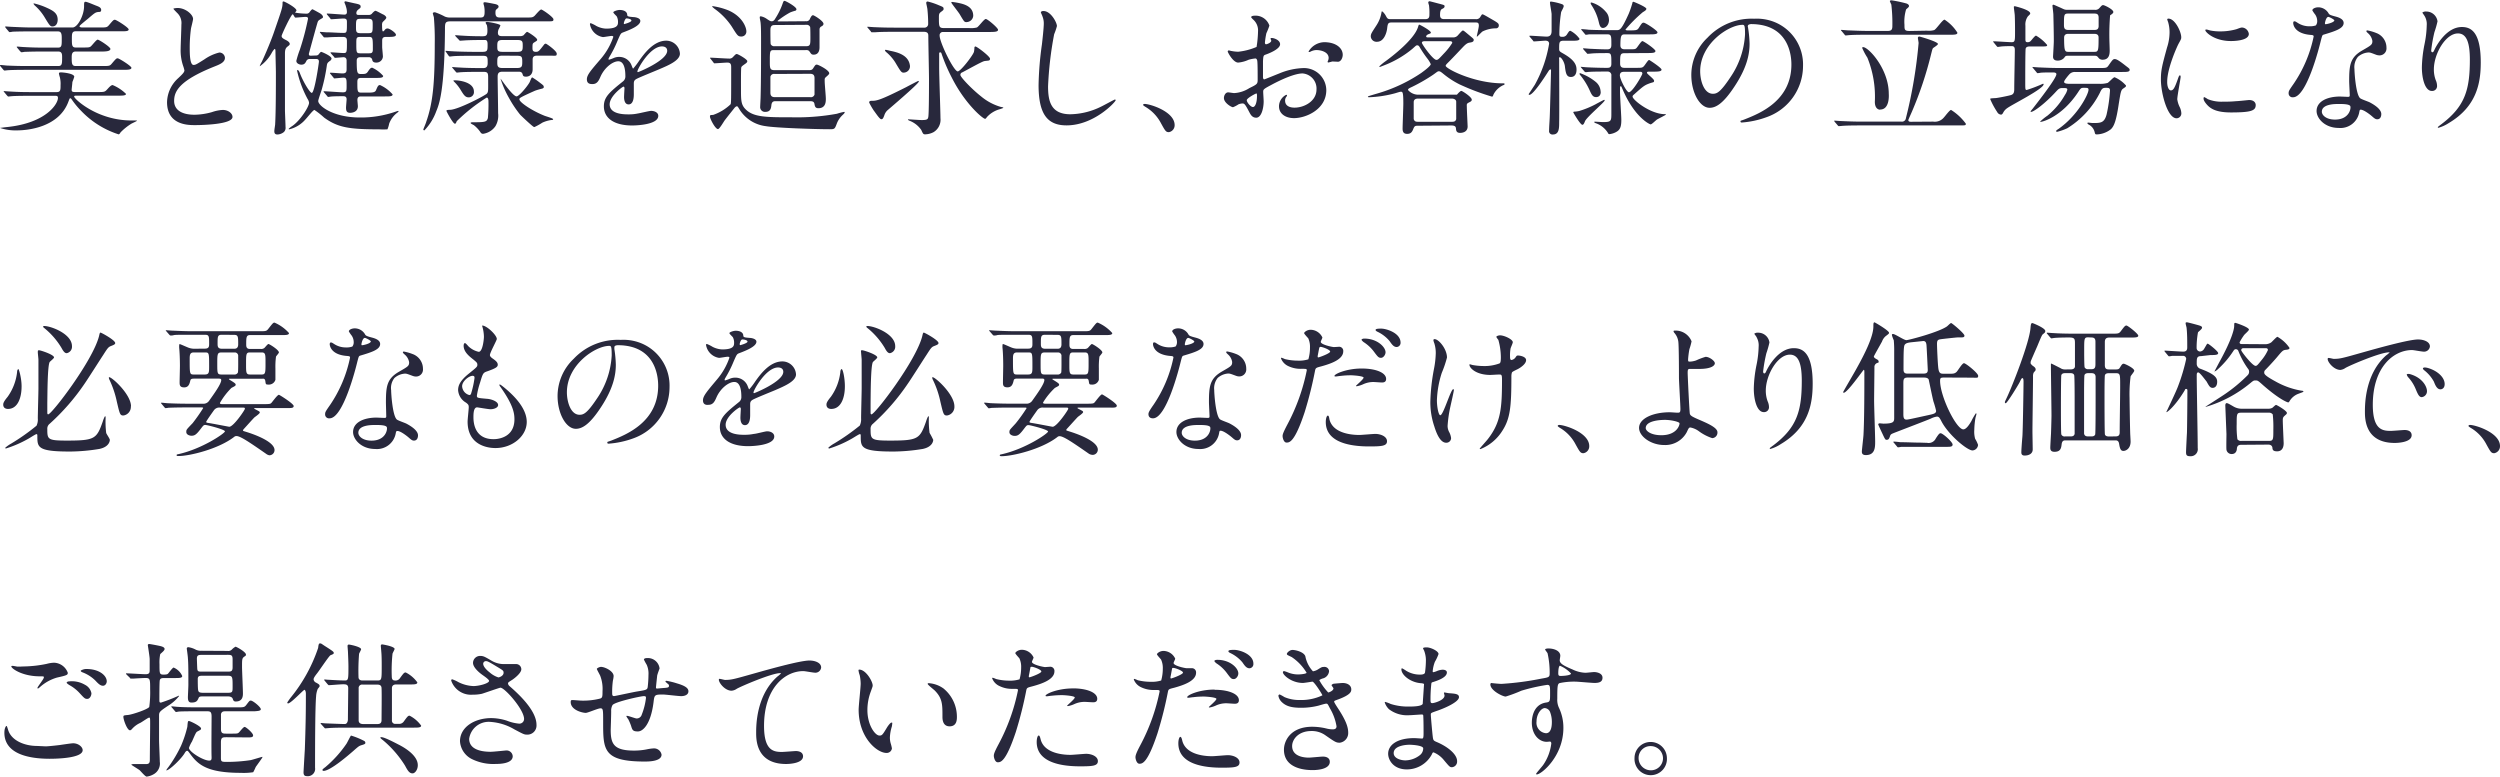 <svg xmlns="http://www.w3.org/2000/svg" viewBox="0 0 479.36 148.93"><defs><style>.cls-1{fill:#28283c;}</style></defs><g id="レイヤー_2" data-name="レイヤー 2"><g id="text"><path class="cls-1" d="M19.12,5.27c1.26,0,1.4,0,1.8-.48.78-.92.86-1,1.12-1s2.63,1.49,2.63,1.85S24.11,6,23.16,6H14.5c-.72,0-.72.53-.72,1.43,0,1.17,0,1.68.72,1.68h1.32c1.12,0,1.34,0,1.6-.22s1.06-1.29,1.31-1.29S21.17,9,21.17,9.38s-.62.5-1.57.5H14.5c-.75,0-.75.65-.75,1.15,0,1.07,0,1.63.75,1.63h5.16c1.26,0,1.4,0,1.79-.48.78-.92.87-1,1.12-1S25.2,12.66,25.2,13s-.56.39-1.51.39H5c-2.44,0-3.25.06-3.53.08-.11,0-.5.06-.59.06s-.16-.08-.25-.17l-.56-.67C0,12.57,0,12.57,0,12.55s0-.09.11-.09,1,.09,1.23.11c1.38.06,2.52.09,3.84.09h6c.73,0,.73-.48.73-1.68,0-.51,0-1.1-.73-1.1H8.23c-2.43,0-3.25.06-3.53.06a3.85,3.85,0,0,1-.58.08C4,10,4,9.94,3.86,9.83l-.53-.64c-.11-.14-.11-.14-.11-.2s0-.06.08-.06c.2,0,1.07.09,1.24.09,1.37.08,2.52.11,3.83.11h2.75c.72,0,.72-.42.72-1.6,0-.9,0-1.51-.75-1.51H6c-2.46,0-3.27.05-3.55.05a4.22,4.22,0,0,1-.59.09c-.09,0-.17-.09-.25-.2l-.54-.64C1,5.18,1,5.18,1,5.13s0-.06.09-.06,1.06.08,1.23.08c1.37.06,2.55.12,3.86.12h7.73c1,0,2.21-2.38,2.21-4.06,0-.65,0-.87.28-.87s1.68.61,2,.73c.59.22,1,.39,1,.84s-.34.36-.59.39c-.53.08-.67.19-2,1.34-.22.17-1.14.93-1.31,1.09s-.25.23-.25.34.22.2.53.2ZM5.74,18.37c-2.46,0-3.25.05-3.56.08l-.58.06c-.09,0-.14-.09-.26-.2l-.53-.64c-.11-.14-.11-.14-.11-.2s0,0,.08,0,1.07.08,1.24.08c1.37.09,2.54.11,3.86.11h5c.73,0,.73-.47.73-1.29a5.21,5.21,0,0,0-.14-1.59,3.91,3.91,0,0,1-.17-.7c0-.2.26-.2.4-.2.36,0,2.54.2,2.54.84a10,10,0,0,1-.36,1c0,.2-.14,1.37-.14,1.46,0,.25,0,.47.62.47h4.31c1.4,0,1.43,0,2-.64.23-.25.62-.7.93-.7A8.11,8.11,0,0,1,24.16,18c0,.34-.67.34-1.48.34H14.73c-.34,0-.51,0-.51.19,0,.39,4.34,4.57,11,4.57l.87,0c.05,0,.17,0,.17.06s-1,.5-1.15.61a10.57,10.57,0,0,0-2,1.62c-.09.17-.23.37-.37.37a17.2,17.2,0,0,1-7.16-4.48,15.68,15.68,0,0,1-1.77-2.13c-.08-.11-.19-.31-.33-.31s-.14.09-.34.59C11.34,24.42,5.32,25,3.28,25A9.37,9.37,0,0,1,0,24.53s1.26-.17,1.37-.17c7.5-.78,9.74-4.45,9.74-5.57,0-.42-.22-.42-.61-.42Zm4.31-13.3c-.42,0-.56-.2-1.57-1.88A9.78,9.78,0,0,0,6.61,1c0-.06-.17-.17-.17-.28s.08-.06.11-.06a13.34,13.34,0,0,1,2.13.7c1.46.65,2.38,1.1,2.38,2.44C11.06,4.37,10.81,5.07,10.05,5.07Z"/><path class="cls-1" d="M34.16,15c.84-.79,1.2-1.15,1.2-1.51a6.22,6.22,0,0,0-.25-.87,9.19,9.19,0,0,1-.47-3.28c0-.64.14-3.89.14-4.62a2.65,2.65,0,0,0-.84-2.27c-.59-.61-.68-.7-.68-.78s.68-.14.76-.14c1.6,0,3,1.29,3,2.1,0,.25-.33,1.51-.39,1.79a26.81,26.81,0,0,0-.25,3.7c0,1.06,0,3.33.73,3.33.39,0,.56-.11,2.07-1.06a8.58,8.58,0,0,1,2.88-1.32,1.08,1.08,0,0,1,1.07,1C43.15,12,42,12.4,41,12.8c-6.66,2.68-7.61,4.73-7.61,6.55S35,22,37.27,22a12.71,12.71,0,0,0,3.36-.5,7.47,7.47,0,0,1,2.1-.42c1,0,1.85.64,1.85,1.34,0,1.43-5.72,1.57-7.2,1.57-1.29,0-5.35,0-5.35-4.4A6.37,6.37,0,0,1,34.16,15Z"/><path class="cls-1" d="M60.48,10.64a.89.89,0,0,0,.53-.11c.08-.09.45-.59.56-.59s2,.78,2,1.29a.61.61,0,0,1-.31.45c-.47.36-.53.42-.61,1a33.72,33.72,0,0,1-.93,4.39c-.08.34-.7,2-.7,2.3,0,.89,2.78,3.16,8,3.16a20.29,20.29,0,0,0,6.75-1.09c.56-.2.65-.2.65-.11s-.12.17-.2.25a4.62,4.62,0,0,0-1.6,2.13,5.37,5.37,0,0,1-.33,1.09,13.21,13.21,0,0,1-1.6,0c-5.68,0-7.92-.33-10.55-2.26a15.78,15.78,0,0,0-1.85-1.46c-.25,0-1.4,1.49-1.68,1.77a5.9,5.9,0,0,1-3.17,1.95c-.05,0-.08,0-.08-.11a5.22,5.22,0,0,1,.73-.56c1.54-1.09,3.17-3.69,3.17-4.42a1.6,1.6,0,0,0-.28-.73,20.86,20.86,0,0,1-2-5.34c0-.14,0-.23.08-.23s.28.17.42.56c.59,1.6,1.93,3.84,2.3,3.84.53,0,1.37-5.72,1.37-6,0-.47-.31-.5-.56-.5H59.39a.68.68,0,0,0-.62.33c-.22.45-.39.76-1,.76-.31,0-.95-.2-.95-.73a17.34,17.34,0,0,1,.67-2.13,50.24,50.24,0,0,0,1.57-5.93c0-.31-.17-.37-.47-.37s-1.77.14-1.94.14-.39-.64-.53-.64C55.8,2.8,54,6.64,54,6.89s.08.42.81.78c.22.11.75.39.75.76,0,.16-.11.25-.36.45-.48.33-.56.75-.56,1.42,0,1.54,0,9.13,0,10.84,0,.45.11,2.72.11,3.22a1.12,1.12,0,0,1-.31.95,2.11,2.11,0,0,1-1.23.48c-.5,0-.61-.28-.61-.62s.16-1.15.16-1.37c.14-2.41.14-7.36.14-9.94,0-.56-.08-3.47-.08-3.84s0-.64-.17-.64a3.53,3.53,0,0,0-.5.67,7.67,7.67,0,0,1-2.3,2.63s-.05,0-.05,0a3.7,3.7,0,0,1,.36-.76c.2-.36,1.62-3.56,2.35-5.68C54,1.93,54.18,1.46,54.18.56c0-.17,0-.28.2-.28S56.84,1.48,56.84,2c0,.08-.06.14-.14.25s-.11.11-.11.17a13,13,0,0,0,2.16.2.67.67,0,0,0,.64-.34c.39-.5.47-.5.53-.5s1.26.67,1.4.75.61.39.61.73a.24.24,0,0,1-.14.22c-.67.4-.75.45-.86.7s-1.71,6.11-1.71,6.16c0,.34.2.34.36.34ZM74,7.08c-.61,0-.72.28-.72.73V9c0,.28.14,1.57.14,1.85A1.23,1.23,0,0,1,72.13,12c-.64,0-.73-.33-.78-.64a.66.66,0,0,0-.7-.39H69.16c-.36,0-.76.05-.76.67,0,2.38.09,2.55.84,2.55s1,0,1.32-.48.51-.73.81-.73a6.3,6.3,0,0,1,2.1,1.57c0,.39-.56.39-1.51.39H69.27c-.61,0-.75.2-.75.82,0,1.79,0,2,.81,2h1c1,0,1.56,0,1.76-.45.33-.76.42-1,.78-1a7,7,0,0,1,2.41,1.79c0,.39-.56.39-1.49.39h-4.5c-.34,0-.76,0-.76.7,0,.2.09,1,.09,1.18,0,1.26-1.38,1.26-1.49,1.26-.67,0-.78-.4-.78-1,0-.25.11-1.37.11-1.59,0-.56-.39-.59-.64-.59-.59,0-1.94,0-2.47.08l-.39.06c-.11,0-.17-.09-.25-.2l-.54-.64c-.05-.05-.14-.14-.14-.17s.06-.08.12-.08c.56,0,3,.2,3.58.2.73,0,.73-.26.73-1.29,0-1.21,0-1.52-.62-1.52-.25,0-1.48.14-1.68.14s-.14-.08-.25-.19l-.53-.65c-.11-.11-.11-.14-.11-.16s0-.09.08-.09c.39,0,2,.14,2.33.14.67,0,.78-.3.78-.81V11.62c0-.62-.45-.65-.61-.65s-1.42.12-1.59.12-.11-.09-.22-.2l-.55-.61c-.11-.14-.11-.17-.11-.2s0-.05.08-.05c.28,0,2,.14,2.41.14.65,0,.65-.14.65-2.22,0-.53-.06-.87-.79-.87-.11,0-2,0-2.91.09l-.59,0c-.11,0-.14,0-.25-.17l-.53-.64c-.11-.14-.11-.14-.11-.19s0-.06.08-.06,1.06.09,1.26.09c1,0,2.21.11,3.14.11.7,0,.7-.09.7-2,0-.42,0-.76-.65-.76-.33,0-2.1.14-2.32.14s-.14-.08-.25-.2l-.54-.64a1.59,1.59,0,0,1-.11-.16.08.08,0,0,1,.09-.09c.53,0,2.83.2,3.27.2.17,0,.51,0,.51-.51a3.41,3.41,0,0,0-.2-1.06c0-.14-.28-.7-.28-.81s.14-.17.2-.17S68,.65,68.15.67c.64.14,1,.23,1,.56s-.06.26-.56.7a.79.79,0,0,0-.26.59c0,.34.26.34.42.34h1.85a.83.83,0,0,0,.82-.37c.14-.14.42-.42.58-.42s1.32.65,1.46.7.61.34.61.62-.72.78-.75.95a1.23,1.23,0,0,0-.06.53c0,.23,0,1.15.17,1.15s.34-.28.39-.33a.62.62,0,0,1,.51-.23c.39,0,1.59.84,1.59,1.2s-.5.42-1.51.42ZM70.7,6.36c.76,0,.76-.25.76-1.63,0-.73,0-1.12-.76-1.12H69.05c-.79,0-.79.28-.79,1.57,0,.79,0,1.18.79,1.18Zm.09,3.86c.5,0,.7-.11.7-.76,0-2.13,0-2.38-.73-2.38H69.05c-.73,0-.73.25-.73,1.24,0,1.71,0,1.9.76,1.9Z"/><path class="cls-1" d="M100.91,3.36c1.12,0,1.23,0,1.63-.36.19-.2,1-1.18,1.23-1.18s2.35,1.46,2.35,1.88-.14.39-1.43.39H86.44c-1.12,0-1.12.3-1.12,1.62C85.23,17.53,84.2,20,83.64,21.36A10.27,10.27,0,0,1,81.37,25a.19.19,0,0,1-.2-.17c0-.08.51-1.23.56-1.48C83,19.74,83.36,16,83.36,8.45a50.83,50.83,0,0,0-.17-5.17,6.61,6.61,0,0,1-.2-.73c0-.17.31-.2.42-.2a12.89,12.89,0,0,1,1.91.84,2.63,2.63,0,0,0,1.14.17H92c.53,0,.92,0,.92-1a5.06,5.06,0,0,0-.11-1.26,1.81,1.81,0,0,1-.11-.47c0-.17.11-.2.28-.2s1.34.22,1.62.28,1,.14,1,.56c0,.17-.08.25-.48.59C95,2,95,2.3,95,2.47c0,.89.48.89,1,.89ZM96.35,13.75c-.73,0-.93.3-.93.95,0,1,.09,5.85.09,7A4,4,0,0,1,95,24.19a3.46,3.46,0,0,1-2.33,1.46.52.52,0,0,1-.5-.23A6,6,0,0,0,90.86,24c-.08-.06-.62-.28-.62-.42s.26-.14.9-.14c2,0,2.21-.14,2.41-.81a27.64,27.64,0,0,0,.11-3.11c0-.23,0-.81-.34-.81a33.17,33.17,0,0,0-5.74,4.53c-.16.39-.19.48-.36.48-.36,0-1.62-2.35-1.62-2.47s.16-.19.67-.19c1.51,0,6.77-2.75,7.08-3.11s.25-.53.25-3.17c0-.81-.16-1-.86-1h-1c-.67,0-2.54,0-3.52.08l-.59.06c-.11,0-.14-.06-.25-.17l-.54-.64c-.14-.14-.14-.14-.14-.2s.09-.05.12-.05,1,.08,1.23.08c.81.06,2.27.11,3.83.11h.73c.34,0,.9,0,.9-.95,0-1.21,0-1.4-1-1.4h-2.1c-.9,0-2.83,0-3.56.08-.08,0-.47.06-.59.06s-.14-.06-.25-.17L85.54,10c-.11-.14-.11-.14-.11-.2s0-.05.08-.05c.2,0,1,.08,1.23.08.82.06,3,.11,3.87.11h1.93c.95,0,.95-.31.95-1.32,0-.42,0-.95-.47-.95-1.35,0-2.27,0-3.64.06l-1.15.08A.35.35,0,0,1,88,7.64L87.39,7c-.11-.14-.11-.14-.11-.19s0-.06.11-.06,1,.08,1.2.08c.81.06,2.27.12,3.87.12.72,0,1-.09,1-1.07a4.81,4.81,0,0,0-.09-1c0-.08-.25-.39-.25-.53s.2-.14.31-.14c.34,0,2.52.39,2.52.67a5.18,5.18,0,0,1-.34.73,1.8,1.8,0,0,0-.14.64c0,.68.42.68,1,.68h3.17a1.23,1.23,0,0,0,.75-.17c.09-.09.54-.65.68-.65s1.93,1.12,1.93,1.51c0,.17-.06.2-.56.51-.31.19-.34.28-.34,1,0,.42,0,.81.65.81.5,0,.61-.14,1.56-1.37a.46.46,0,0,1,.34-.2c.14,0,2.1,1.38,2.1,1.91s-.14.39-1.46.39h-2.29c-.79,0-.87.39-.87.81,0,.22,0,1.51,0,1.79,0,1.43-1.15,1.43-1.26,1.43-.56,0-.59-.2-.67-.48-.14-.47-.51-.47-.82-.47Zm-6.47,4.92c-.67,0-.95-.44-1.62-1.54a7.91,7.91,0,0,0-1-1.28c-.08-.09-.31-.28-.31-.37s.11-.08.2-.08c1.2,0,3.72.45,3.72,2.15A1,1,0,0,1,89.88,18.67Zm6.47-11c-.93,0-1,.34-1,1.15s0,1.12,1,1.12h2.88c.93,0,1-.31,1-1.12s0-1.15-1-1.15Zm0,3c-1,0-1,.33-1,1.37,0,.76.2,1,1,1h2.79c1,0,1-.39,1-1.29s-.15-1.06-1-1.06Zm7.5,6.35a12.58,12.58,0,0,0-1.26.37c-3,1.34-3,1.42-3,1.65,0,.59,2.47,2.21,4.76,3.13.26.12,1.71.51,1.71.68s-.25.16-.33.16a6.12,6.12,0,0,0-1.74.51,11.82,11.82,0,0,1-1.51.84.37.37,0,0,1-.23-.09c-.47-.33-2-1.76-2.52-2.29a21.89,21.89,0,0,1-2.12-3.17A19,19,0,0,1,96,15.17s0-.08,0-.08,2.32,3.39,3.05,3.39c.45,0,2-1.82,2.49-2.69.09-.14.34-.95.51-.95a14.1,14.1,0,0,1,1.45,1c.7.53.76.58.76.84C104.33,16.8,104.08,17,103.88,17Z"/><path class="cls-1" d="M112.53,15.2c0-.84.79-1.73,2.69-3.94a12.86,12.86,0,0,0,2.38-4.18c0-.16-.2-.19-.31-.19-.28,0-1.43.22-1.68.22a3,3,0,0,1-2.49-2.46c0-.09,0-.2.17-.2a6.55,6.55,0,0,1,1.06.53,4.42,4.42,0,0,0,1.85.51c2.3,0,2.3-.76,2.3-1.32a2.22,2.22,0,0,0-.23-1c-.08-.14-.67-.64-.67-.81s.73-.45,1.23-.45c.67,0,1.37.25,1.43.87,0,.36.14.42,1.26.5.2,0,1.26.14,1.26.73,0,.93-2,1.71-3.33,2.21-.42.17-.45.23-1.07,1.66a21.22,21.22,0,0,1-1.51,3c-.14.25-.19.34-.19.45a.1.1,0,0,0,.11.11,6.41,6.41,0,0,0,.87-.31,2.58,2.58,0,0,1,1.09-.22,2.52,2.52,0,0,1,2.38,1.71c.19.47.22.53.28.53a14,14,0,0,0,1.15-1.51c.92-1.29,2.74-3.84,5.18-3.84a2.64,2.64,0,0,1,2.63,2.49c0,1.32-2.21,2.24-4,3-.7.31-3.86,1.57-4.37,1.87s-.47.59-.47,1.18c0,.25,0,1.43,0,1.68,0,.45,0,2-1,2-.76,0-.87-.92-.87-1.42,0-.28.08-1.63.08-1.66s0-.33-.19-.33S116.9,18.42,116.9,20c0,1.93,2.8,1.93,3.61,1.93a8.12,8.12,0,0,0,1.79-.17c.4-.05,2.19-.5,2.55-.5.59,0,1.37.28,1.37.95,0,1.74-4.34,1.85-5,1.85-3.55,0-5.43-1.46-5.43-3.67,0-1.79,1.06-2.69,3.7-4.81a1.2,1.2,0,0,0,.42-1c0-1.26-.23-2.83-1.35-2.83s-2.71,1.29-3.44,3c-.31.7-.62,1.37-1.51,1.37C113.06,16.13,112.53,16,112.53,15.2Zm7.14-10.58c.06,0,1.4-.36,1.4-.67s-.7-.42-.95-.42-.5.78-.5.89S119.62,4.62,119.67,4.62Zm2.55,9.07c0,.06,0,.14.11.14s5.6-2.24,5.6-4.09c0-.7-.61-.84-1-.84C124.63,8.9,122.22,13.24,122.22,13.69Z"/><path class="cls-1" d="M136.25,11.28c-.11-.14-.11-.14-.11-.16s.05-.06.08-.06c.5,0,3,.17,3.53.17a.89.89,0,0,0,.78-.28c.51-.53.56-.59.76-.59s2,1,2,1.37c0,.23-.23.39-.4.51-.67.47-.67.5-.75.67s-.06,3.61-.06,4.2c0,2.12,0,3,.93,3.89,1.51,1.49,4,1.49,8.79,1.49a42.52,42.52,0,0,0,8.68-.68,12,12,0,0,1,1.37-.36s.11,0,.11.08,0,.17-.47.59a4.43,4.43,0,0,0-1,1.48c-.44,1.18-.44,1.18-1.51,1.18-2.46,0-10.22-.25-12.15-.59a6.93,6.93,0,0,1-4.9-3c-.45-.72-.48-.81-.64-.81s-.4.23-.48.34-1.26,1.57-1.85,2.35c-.19.25-1,1.68-1.29,1.68-.53,0-1.54-2-1.54-2.38s.17-.31.59-.33A9.19,9.19,0,0,0,140.08,20c.12-.22.12-.89.12-7,0-.53,0-1-.73-1-.34,0-2.19.14-2.44.14-.08,0-.14,0-.25-.19ZM143.11,6a.94.94,0,0,1-1,1c-.62,0-.73-.2-1.82-1.94A13.13,13.13,0,0,0,137,1.68c-.39-.33-.44-.39-.44-.42s0-.08.11-.08a13.19,13.19,0,0,1,3,.81C142.41,3.19,143.11,5.29,143.11,6Zm11.42-1.93a.72.72,0,0,0,.79-.5c.25-.51.39-.65.58-.65s2,1.1,2,1.65c0,.23-.17.37-.37.48a.63.63,0,0,0-.39.61c0,.48,0,2.84,0,3.37,0,.28,0,1.45-1.12,1.45-.39,0-.47-.11-.75-.53s-.51-.34-1-.34h-5.9c-.76,0-.76.2-.76,2.16,0,1.29,0,1.68.9,1.68h6.66c.48,0,.59-.14.73-.33.42-.65.47-.73.73-.73S159,13.44,159,14.05c0,.12-.09.26-.51.62s-.36.39-.36.93.22,2.8.22,3.33,0,1.82-1.43,1.82c-.58,0-.67-.34-.75-.81s-.39-.54-.87-.54h-6.58c-.28,0-.73,0-.81.76-.06.53-.14,1.29-1.15,1.29a.91.91,0,0,1-1-1c0-.25.08-1.51.08-1.79.09-3.19.09-8.35.09-10.61,0-1.23,0-2.89-.09-3.67,0-.14-.16-.84-.16-1s0-.25.22-.25a3,3,0,0,1,1.18.53c.56.37.67.42.92.42s.5-.22.64-.5A13.34,13.34,0,0,0,150,.87c.22-.62.25-.7.45-.7s2.26,1.12,2.26,1.6a.28.28,0,0,1-.19.28,8.12,8.12,0,0,0-1,.33A15.76,15.76,0,0,0,149.1,4c0,.11.06.11.42.11Zm-6,.73c-.81,0-.81.56-.81,1.2,0,.25,0,2.3.06,2.47a.72.72,0,0,0,.75.39h6.05c.81,0,.81-.36.81-1.68,0-.25,0-1.82-.05-2a.71.71,0,0,0-.76-.42Zm0,9.38a.7.7,0,0,0-.81.53c0,.11,0,2.69,0,3s0,.92.84.92h6.8a.72.72,0,0,0,.82-.5c0-.14,0-2.69,0-3.06s0-.92-.84-.92Z"/><path class="cls-1" d="M171.33,6.1c-.64,0-2.55,0-3.53.09l-.58,0c-.12,0-.17,0-.26-.19l-.56-.65c-.08-.11-.11-.14-.11-.16s0-.06.11-.06,1.07.08,1.24.08c1.28.06,2.52.09,3.83.09h5.71a.7.7,0,0,0,.79-.73,26.58,26.58,0,0,0-.14-2.74c0-.2-.23-1.15-.23-1.24,0-.25.14-.3.28-.3A12.86,12.86,0,0,1,180,1c.84.34.93.36.93.73,0,.19-.14.28-.51.56s-.39.47-.39,1.09c0,1.65,0,2,.93,2h4.87a4.41,4.41,0,0,0,1.48-.11c.34-.14,1.37-1.63,1.71-1.63s2.35,1.71,2.35,2.07-.53.42-1.51.42h-9.1a.62.62,0,0,0-.59.7c0,1.32,2.72,6.86,3.47,6.86.56,0,2.94-3.1,3.11-3.75a4.38,4.38,0,0,0,.09-.84.22.22,0,0,1,.19-.19c.28,0,2.8,1.9,2.8,2.35s-.33.33-1.06.45c-.45.05-3.59,1.84-4.29,2.18a.48.48,0,0,0-.33.48c0,.42,2.15,2.68,4,4.14a10.41,10.41,0,0,0,3.78,2c.09,0,.45.08.45.14s-.06.08-.64.28a5.15,5.15,0,0,0-2.52,1.54c-.14.22-.23.31-.34.31-.42,0-3.84-2.86-6.38-7.9a32.24,32.24,0,0,1-2-4.7.23.23,0,0,0-.23-.14.18.18,0,0,0-.19.19V13c0,1.52.25,8.63.25,9.66A2.78,2.78,0,0,1,179,25.34a3.69,3.69,0,0,1-1.59.42c-.37,0-.42-.08-.76-.84a4.84,4.84,0,0,0-2.18-1.74,1.58,1.58,0,0,1-.37-.19c0-.06,0-.11.11-.11s2.1.14,2.5.14c1,0,1.2-.12,1.28-.56.14-.59.14-6.11.14-7.28S178,8.12,178,6.94c0-.36,0-.84-.84-.84Zm-1.76,16c-.2.51-.28.76-.59.76s-1-1.09-1.43-1.65a13.58,13.58,0,0,1-.89-1.54c0-.31.22-.34.5-.34.9,0,1.54-.06,6.61-2.63.36-.2,2.24-1.18,2.29-1.18a.11.11,0,0,1,.12.11c0,.42-5.94,5.44-6.08,5.58A2.27,2.27,0,0,0,169.57,22.09Zm3.78-8.17c-.51,0-.56-.06-1.71-2A8.46,8.46,0,0,0,170,10.05a1,1,0,0,1-.31-.36.13.13,0,0,1,.14-.14,6.74,6.74,0,0,1,.75.17c1.26.25,3.53.72,3.87,2.71A1.21,1.21,0,0,1,173.35,13.92Zm12-9.69c-.42,0-.45,0-1.32-1.49-.22-.39-1.62-2.12-1.62-2.26a.13.13,0,0,1,.14-.12,13.8,13.8,0,0,1,1.62.28c1.43.34,2.44,1,2.44,2.38A1.29,1.29,0,0,1,185.36,4.23Z"/><path class="cls-1" d="M202.66,5a11.9,11.9,0,0,1-.53,1.56,67.73,67.73,0,0,0-1.17,10c0,2.83.53,5.35,4.28,5.35a13.75,13.75,0,0,0,5.88-1.46c.42-.19,2.55-1.37,2.66-1.37a.13.13,0,0,1,.14.14c0,.31-4.14,4.82-9.41,4.82-3.64,0-5.37-2.1-5.37-7.73a62.76,62.76,0,0,1,.64-7.78c.11-.93.36-3.22.36-4a3.49,3.49,0,0,0-.25-1.37c0-.08-.31-.73-.31-.76,0-.19.23-.28.4-.28C201.43,2,202.66,4.31,202.66,5Z"/><path class="cls-1" d="M224.14,25.34c-.59,0-.7-.2-1.62-1.88a7.88,7.88,0,0,0-2.94-3c-.09-.06-.4-.25-.4-.34s.09-.19.31-.19c1,0,5.74,1.45,5.74,4.06A1.34,1.34,0,0,1,224.14,25.34Z"/><path class="cls-1" d="M245.45,8.48c0,.93-2.13,1.77-2.8,2-.39.14-.42.25-.48,1.23,0,.62,0,2.88,0,3s0,.51.25.51c.08,0,2.38-.95,2.83-1.12A13,13,0,0,1,250,13.05a4.28,4.28,0,0,1,4.31,4.23c0,3.69-3.89,5.37-6.19,5.37-1.6,0-2.88-.81-2.88-2.27a2.49,2.49,0,0,1,1.4-2.21.16.16,0,0,1,.14.14c0,.09-.06.14-.12.23a1.16,1.16,0,0,0-.25.75c0,1.35,1.54,1.35,1.82,1.35,1.85,0,4.2-1.24,4.2-3.48a2.9,2.9,0,0,0-2.69-3.08c-.78,0-2.52.37-5.79,2.1-1.57.84-1.74.93-1.74,1.4,0,.31.09,1.57.09,1.85,0,1.29-.42,3.14-1.43,3.14-.76,0-1.07-.59-1.29-1-.9-1.73-1-1.73-1.4-1.73a2.58,2.58,0,0,0-.7.16,5.4,5.4,0,0,1-1.06.56c-.31,0-1.74-.84-1.74-1.76,0-.5.31-1.09.81-1.09.17,0,1,.14,1.15.14a6,6,0,0,0,2.91-.95c1.43-.7,1.6-.79,1.6-1.57s0-3-.06-3.5c0-.2-.08-.62-.39-.62a7,7,0,0,0-1.29.25,6,6,0,0,1-2,.54c-.95,0-2-1.94-2-2.13a.2.2,0,0,1,.22-.2c.09,0,.42.11.51.11a7.4,7.4,0,0,0,1.28.14A12.2,12.2,0,0,0,240.94,9a20.81,20.81,0,0,0,.28-3,2.75,2.75,0,0,0-.92-2.24,2.35,2.35,0,0,1-.4-.45c0-.25.45-.3.62-.3a2.8,2.8,0,0,1,2.88,1.9,12.68,12.68,0,0,1-.58,1.46,14.22,14.22,0,0,0-.28,1.82c0,.11.05.3.22.3s1-.3,1-.7c0,0-.14-.33-.14-.39s.06-.08.11-.11C244.1,7.22,245.45,7.62,245.45,8.48Zm-6.39,10.73c0,.42.76,1.31,1.18,1.31s.78-.78.78-2.15c0-.11,0-.39-.08-.45S239.06,18.82,239.06,19.21Zm18.4-8.71c0,.59-.34,1.34-.92,1.34l-1-.05c-.14,0-.72.19-.84.19a.13.13,0,0,1-.14-.14c0-.05.09-.19.09-.22a1.65,1.65,0,0,0,.11-.5c0-1.12-1.4-1.52-2.35-1.52a2.52,2.52,0,0,0-1.09.28.64.64,0,0,1-.28.09c-.09,0-.12,0-.12-.11a3.58,3.58,0,0,1,3-1.77C256.14,8.09,257.46,9.21,257.46,10.5Z"/><path class="cls-1" d="M271.85,24.11c-.5,0-.64.05-.87.64s-.5.92-1.17.92-.87-.39-.87-1,.14-4.12.14-4.82c0-2.26-.14-2.26-.5-2.26-.17,0-1,.28-1.1.3a22.27,22.27,0,0,1-5,.76c-.14,0-.19-.06-.19-.14s1.76-.56,2.1-.67A29.88,29.88,0,0,0,272.5,14c.5-.36,1.84-1.34,1.84-1.71a5.66,5.66,0,0,0-.72-1.15,21.79,21.79,0,0,1-1.35-2c-.11-.2-.25-.45-.5-.45s-.25.06-.95.67a19.22,19.22,0,0,1-5,3s-1.21.48-1.24.48a.13.13,0,0,1-.11-.11,10.07,10.07,0,0,1,1.21-1c1.37-1,5.4-4.11,6.19-6.46.16-.48.16-.54.27-.54s2.22,1.12,2.22,1.52c0,.14-.09.16-.45.3-.17.06-.45.23-.45.43s.25.19.34.19h4.76a1.15,1.15,0,0,0,1-.42c.31-.34.79-.9.93-.9s.25.09,1.09.79,1,.81,1,1c0,.41-.39.47-.79.53s-.7.25-1.31.89-1.88,2-2.63,2.75c-.45.45-.65.64-.65.81,0,.53,5.41,3.36,10.95,3.36.28,0,.34,0,.34.14s-.14.17-.34.25a3.93,3.93,0,0,0-1.79,1.77c-.08.25-.14.39-.28.39a45.57,45.57,0,0,1-6.22-2.35,16.41,16.41,0,0,1-3.08-2c-.5-.4-.64-.51-.89-.51s-.28.09-1.15.7a33.1,33.1,0,0,1-3.95,2.27c-.59.28-.81.37-.81.62a2.61,2.61,0,0,0,1.76.89h7.62c.19-.22.64-.72.84-.72s2,1.17,2,1.67c0,.28-.12.34-.68.62a.49.49,0,0,0-.27.53c0,.65.16,3.89.16,4,0,1.21-1.26,1.23-1.43,1.23-.72,0-.78-.42-.81-.86s-.36-.56-.89-.56ZM282.94,3.67a.88.88,0,0,0,.93-.48c.27-.42.27-.44.42-.44s1.31.7,1.51.81c1.45.83,1.59.92,1.59,1.37a.52.52,0,0,1-.56.5,6,6,0,0,0-2.54.59c-.2.11-1,1-1.07,1s-.05,0-.05-.09.39-1.65.39-2c0-.56-.2-.62-.65-.62h-16.1c-.7,0-.73.31-.84,1.21-.08.62-.53,2.49-1.93,2.49A1.1,1.1,0,0,1,262.84,7c0-.48.11-.64,1.06-2.1a6.42,6.42,0,0,0,1-2.55c0-.05,0-.16.11-.16s.45.39.65.72c.36.68.42.76,1,.76h6.66c.76,0,.76-.53.76-.92A10.89,10.89,0,0,0,274,1a3.12,3.12,0,0,1-.14-.5.24.24,0,0,1,.25-.26c.09,0,1.74.45,1.88.48.93.25,1,.25,1,.5s-.23.37-.45.48-.42.25-.42,1.2c0,.48.19.76.78.76Zm-11,15.23c-.2,0-.87,0-.87.7,0,.25,0,3.17,0,3.22.14.45.36.53.84.53h6.5c.55,0,.69-.16.81-.5,0-.08,0-2.21,0-3.34,0-.47-.53-.61-.86-.61Zm1.26-11c-.14,0-.56,0-.56.3s2.13,3.28,2.77,3.28c.31,0,.42-.11,1.43-1.2a12.28,12.28,0,0,0,1.62-2.05c0-.33-.28-.33-.59-.33Z"/><path class="cls-1" d="M299.85,7.81c-.89,0-.89.28-.89,1.6,0,.42.16.5.75.84,2.24,1.26,2.58,2.24,2.58,3.11s-.39,1.4-1.07,1.4c-.84,0-1-.65-1.17-2.13-.14-.84-.7-1.65-.95-1.65s-.14.28-.14.33c0,1.93.05,10.42,0,12.13,0,1.12,0,2.35-1.2,2.35a.65.65,0,0,1-.73-.76c0-.67.09-1.79.12-2.49.05-.95.25-8.76.25-9s0-.22-.12-.22a.45.45,0,0,0-.28.19c-.75,1.18-3,4.68-3.75,4.68a.15.15,0,0,1-.14-.14s1-1.51,1.18-1.79a24.4,24.4,0,0,0,2.74-7.87c0-.59-.53-.59-.75-.59s-1.88.14-2.1.14-.17-.08-.26-.19l-.56-.65c-.08-.11-.11-.14-.11-.17s0-.08.11-.08c.51,0,2.75.17,3.22.17.93,0,.93-.79.93-1.18s0-2.91,0-3.16c-.06-.62-.31-1.82-.31-2.21,0-.14.11-.17.2-.17a10.79,10.79,0,0,1,2.1.5c.14.06.33.14.33.39s-.47,1-.5,1.18A28.17,28.17,0,0,0,299,6.55c0,.45.17.51.56.51a.94.94,0,0,0,.87-.42c.42-.65.47-.73.7-.73a5.15,5.15,0,0,1,1.73,1.51c0,.39-.58.39-1.51.39ZM305.93,20c.25-.14,1.59-.86,1.65-.86a.11.11,0,0,1,.11.11c0,.33-3.44,3.19-3.78,4-.14.37-.28.68-.5.68-.39,0-1.74-2.33-1.74-2.38s.06-.14.17-.14a5.15,5.15,0,0,0,1-.14A17.31,17.31,0,0,0,305.93,20Zm1-2.38c0,.62-.31,1-.9,1s-.84-.45-1.17-1.18a13.33,13.33,0,0,0-1.91-3.1.29.29,0,0,1-.08-.17c0-.06,0-.14.11-.14a10,10,0,0,1,3,1.68A2.55,2.55,0,0,1,306.91,17.58Zm4.59-7.42c-.87,0-.87.31-.87,2,0,.81.54.81.9.81h2c1.17,0,1.31,0,1.59-.25s.84-1.26,1.07-1.26c.08,0,2.38,1.51,2.38,1.85s-.56.39-1.52.39h-.89c-.14,0-.39,0-.39.22s1.37,1.18,1.37,1.51-.09.26-.76.48c-1.09.39-1.29.56-3.08,2.16-.22.19-.28.25-.28.42,0,.61,3.42,3.36,6.19,3.36.06,0,.2,0,.2.08s-1.46.79-1.71.95-1,.93-1.21.93-3.08-1.35-5.37-6.69c-.25-.56-.25-.62-.37-.62s-.14.14-.14.25,0,.76,0,.87c0,.87.25,4.59.25,5.35,0,1.12-.17,1.79-.84,2.21a3.37,3.37,0,0,1-1.43.5c-.2,0-.25-.14-.31-.25A4.47,4.47,0,0,0,306,23.63c-.16-.05-.3-.11-.3-.22s.08-.08.14-.08c.22,0,1.28.08,1.51.08,1.62,0,1.62-.2,1.62-1.76s0-6.45,0-7.12a.7.7,0,0,0-.72-.81c-1.35,0-3.36,0-4,.11l-.22,0c-.11,0-.17-.06-.25-.17l-.56-.64c-.09-.14-.12-.14-.12-.2s0,0,.12,0,.86.08,1,.08c1,.06,2.77.11,3.8.11.51,0,.95,0,.95-.78,0-1.82,0-2.05-.78-2.05s-2.41,0-3.14.09l-.61.05c-.09,0-.14-.05-.22-.17l-.57-.64c-.11-.14-.11-.14-.11-.19s0-.06.09-.06c.22,0,1.09.09,1.26.09,1,.05,2.29.11,3.3.11.78,0,.78-.51.78-1,0-1.52,0-1.88-.78-1.88h-.7c-.78,0-2.24,0-2.8,0a3.82,3.82,0,0,1-.59.09c-.11,0-.17-.09-.25-.2l-.53-.64c-.11-.11-.14-.14-.14-.17s.05-.08.11-.08,1.06.08,1.23.11,2.24.09,3.59.09h1.84c.65,0,.93,0,2.36-3.17A19.17,19.17,0,0,0,313,.59c0-.14.08-.25.19-.25s2.49,1,2.49,1.34c0,.2-.14.34-.7.67a27.39,27.39,0,0,0-3.3,3.31c0,.11.2.17.36.17,1.68,0,1.88,0,2.19-.48.59-.92.64-1,.95-1s2.63,1.49,2.63,1.85-.56.39-1.51.39H311.7c-.76,0-1,0-1,2.1,0,.73.56.76.86.76h.73c1.12,0,1.23,0,1.46-.2s.92-1.37,1.17-1.37,2.5,1.54,2.5,1.9-.54.39-1.49.39Zm-3-6.43c0,1.06-.67,1.59-1.17,1.59s-.65-.53-.79-1.12A9.84,9.84,0,0,0,305.17,1C305,.73,305,.67,305,.59s.06-.11.17-.11a5.66,5.66,0,0,1,2.72,1.76A2.18,2.18,0,0,1,308.5,3.73Zm2.94,10c-.3,0-.86,0-.86.7s1.28,3.22,1.73,3.22c.67,0,2.58-3.28,2.58-3.59s-.25-.33-.37-.33Z"/><path class="cls-1" d="M335.13,5.07c0,.08.06.19.06.31a21.64,21.64,0,0,1,.28,3c0,1.88-.42,4.48-2.89,8.2-2.24,3.42-3.66,4.09-4.78,4.09-1.85,0-3.5-2.88-3.5-6.3a9.85,9.85,0,0,1,3.1-7.14,11.6,11.6,0,0,1,8.94-3.64,9.1,9.1,0,0,1,4.5.9,8.77,8.77,0,0,1,4.88,8.15,10.43,10.43,0,0,1-7.06,9.85,17.3,17.3,0,0,1-4.65,1c-.11,0-.28,0-.28-.2s.06-.11.76-.39c2.91-1.15,9-3.56,9-10.53,0-1.09-.12-7.75-7.76-7.75C335.16,4.68,335.13,4.9,335.13,5.07ZM326,13.66c0,1.82.73,4.32,2.44,4.32.81,0,1.48-.34,3.41-3.25a16,16,0,0,0,2.75-8.15c0-1.68-.11-1.82-.48-1.82C331.49,4.76,326,8.37,326,13.66Z"/><path class="cls-1" d="M370.67,23.32a2.25,2.25,0,0,0,2.07-.81c.22-.22,1.09-1.43,1.37-1.43a10.2,10.2,0,0,1,2.83,2.64c0,.33-.11.33-1.23.33h-19c-.62,0-2.55,0-3.53.09l-.59.05c-.08,0-.14-.05-.25-.19l-.53-.62c-.11-.14-.11-.17-.11-.2s0-.05.08-.05,1.07.08,1.23.08c1.29.06,2.55.11,3.84.11h7.73a.76.76,0,0,0,.87-.67,91.3,91.3,0,0,0,2.43-14.39c0-.17-.14-.87-.14-1S367.87,7,368,7s3.59,1,3.59,1.43c0,.2-.79.67-.92.78s-.17.31-.42,1.29a69.61,69.61,0,0,1-3.62,10.84c-.05.14-.72,1.59-.72,1.68,0,.31.3.33.5.33ZM369.49,5.88a3.74,3.74,0,0,0,1.37-.11c.42-.17,1.6-2,2-2a8,8,0,0,1,2.46,2.5c0,.39-.56.39-1.48.39h-15.8c-.61,0-2.54,0-3.52.08l-.59.06c-.11,0-.17-.06-.25-.17l-.53-.64c-.12-.14-.15-.14-.15-.2s.06-.06.12-.06,1.06.09,1.23.09c1.29.05,2.55.11,3.84.11H362c.79,0,.85-.42.85-1a30.31,30.31,0,0,0-.2-4.06,5.92,5.92,0,0,1-.28-.64c0-.14.19-.17.33-.17a25,25,0,0,1,2.89.62c.14.05.45.22.45.47s-.42.48-.56.67a8.06,8.06,0,0,0-.31,2.94c0,.93,0,1.18,1,1.18Zm-9,15.15c-.39,0-1-.31-1-1.51a19.88,19.88,0,0,0-1.43-8.46,12.09,12.09,0,0,1-1-1.88c0-.11.11-.14.2-.14,1,0,4.9,4.15,4.9,8.94C362.21,18.62,362.21,21,360.53,21Z"/><path class="cls-1" d="M382.31,8.18c-.11-.14-.14-.14-.14-.2s.06-.06.11-.06c.54,0,2.92.17,3.42.17.67,0,.67-.22.67-2.13,0-.5,0-1.93-.05-3,0-.25-.17-1.31-.17-1.54s0-.22.22-.22c0,0,2.91.67,2.91,1.37,0,.11,0,.14-.44.56a2.68,2.68,0,0,0-.48,1.79c0,1,0,1.51,0,2.58,0,.45.06.59.42.59a.75.75,0,0,0,.62-.26c.14-.14.78-1,1-1a8.07,8.07,0,0,1,2.13,1.8c0,.28-.14.28-1.49.28h-1.87c-.34,0-.68.08-.76.42s-.08,5.6-.08,6.44c0,1.34,0,1.48.28,1.48a26.68,26.68,0,0,0,3.13-1.2.11.11,0,0,1,.11.11c0,.89-5.93,3.81-7,4.59a2.33,2.33,0,0,0-.73.81c-.05.12-.22.42-.42.42a.89.89,0,0,1-.75-.5A15.1,15.1,0,0,1,381.61,19c0-.14.11-.14,1-.19.28,0,2.38-.4,3-.59s.61-.76.61-1.24c0-1.17.11-6.35.11-7.39,0-.47-.11-.75-.61-.75,0,0-1.37,0-2.05.08L383.1,9c-.12,0-.17-.06-.26-.17Zm7.51,4.87c-.11-.14-.11-.14-.11-.2s0,0,.11,0,1,.08,1.23.08c1.37.06,2.52.11,3.83.11h7.62c1.32,0,1.46,0,1.79-.47.79-1.12.87-1.24,1.21-1.24s.86.31,2.1,1.29c.67.51.75.56.75.79,0,.39-.56.39-1.48.39h-9a1.41,1.41,0,0,0-1,.36c-.11.11-1.09,1.21-1.09,1.54s.62.37,1,.37h5.77a5,5,0,0,0,1.57-.17c.25-.11,1.09-1.09,1.34-1.09a6.07,6.07,0,0,1,2.19,1.59c0,.23-.06.25-.51.56s-.5.59-.87,2.89c-.5,3.39-.92,4.34-1.51,4.92a4.61,4.61,0,0,1-2.63,1c-.36,0-.39,0-.5-.47a2.21,2.21,0,0,0-1-1.34c-.06,0-.39-.23-.39-.34s.14-.11.19-.11.7.08.82.08c1.51,0,2.21,0,2.66-1.57a28.45,28.45,0,0,0,.67-4.65c0-.53-.28-.53-.81-.53s-.76.11-1.12.93a16.91,16.91,0,0,1-6.28,6.83,10.76,10.76,0,0,1-1.9.67c-.08,0-.22,0-.22-.14s.33-.33.47-.42c3.7-2.6,5.74-6.66,5.74-7.5,0-.37-.22-.37-.95-.37-.5,0-.56.09-1.09.9-3.08,4.62-6.72,5.63-7.17,5.63a.06.06,0,0,1-.06-.06,10.64,10.64,0,0,1,1.38-1.12,14.05,14.05,0,0,0,3.38-4,3,3,0,0,0,.45-1c0-.31-.28-.31-.92-.31s-.79.2-1.32.76c-2,2.18-4.2,3.81-4.7,3.81-.06,0-.11,0-.11-.09a4.63,4.63,0,0,1,.39-.5c3.25-4.17,4.56-6.13,4.56-6.64,0-.33-.5-.33-.67-.33-.62,0-1.76,0-2.32.05a4.63,4.63,0,0,1-.62.09c-.08,0-.14-.09-.22-.2ZM401.66,1.88a1,1,0,0,0,.87-.31c.47-.53.53-.59.75-.59s1.94.81,1.94,1.32c0,.19-.17.3-.26.39l-.36.25a45.21,45.21,0,0,0-.14,4.56c0,.31.06,1.82.06,2.16,0,.53,0,1.79-1.35,1.79a.94.94,0,0,1-.75-.31c-.28-.36-.37-.45-.79-.45h-5c-.53,0-.56,0-.84.4a1.64,1.64,0,0,1-1.26.53c-.51,0-.87-.2-.87-.76,0-.11.11-1.87.14-2.71s-.06-4.65-.08-5.35c0-.28-.17-1.54-.17-1.71a.18.18,0,0,1,.17-.19c.11,0,1.06.45,1.2.5.84.37.9.48,1.46.48Zm-5.1.72c-.81,0-.81.23-.81,2.22,0,.67.2.92.84.92h5c.42,0,.76-.08.81-.67,0-.25,0-1.4,0-1.68,0-.7-.36-.79-.84-.79Zm0,3.89c-.61,0-.78.34-.78.76,0,2.69.17,2.69.9,2.69h4.9c.75,0,.81-.17.81-2.69,0-.25,0-.76-.81-.76Z"/><path class="cls-1" d="M416.25,17.33c.47,0,.73-.45,1.34-2.18.17-.48.25-.7.4-.7s.13.28.13.33c0,.31-.64,3.59-.64,4.26a4.86,4.86,0,0,0,.45,1.46,3.06,3.06,0,0,1,.33,1.23.93.93,0,0,1-.92.95c-1.73,0-3-4.76-3-7.45,0-1.79.22-2.6,1.17-6.1A9.45,9.45,0,0,0,416,6.22a6.89,6.89,0,0,0-.28-2,3.39,3.39,0,0,1-.17-.51c0-.08.11-.14.23-.14,1.28,0,2.46,2.55,2.46,3.56,0,.31,0,.34-.53,1.29-.31.59-2.16,4.7-2.16,7.22C415.52,16.49,415.8,17.33,416.25,17.33Zm16.27,2.8c0,1.09-.84,1.43-4.76,1.43-2.75,0-3.78-.7-4.37-1.26-.14-.14-.87-.87-.87-1.4,0-.06,0-.28.14-.28a4.64,4.64,0,0,1,.67.39,6.9,6.9,0,0,0,3,.48,21.57,21.57,0,0,0,2.43-.09c.4,0,2.36-.22,2.47-.22C432.29,19.18,432.52,19.8,432.52,20.13ZM431.2,6.5c0,1.37-3.11,1.37-3.44,1.37-3.17,0-4.9-1.71-4.9-2.07,0-.06,0-.14.19-.14s.42.11.79.19a9.54,9.54,0,0,0,1.9.17,11.31,11.31,0,0,0,3.08-.42c.84-.31.93-.34,1.21-.31A1.4,1.4,0,0,1,431.2,6.5Z"/><path class="cls-1" d="M444.31,4a2.22,2.22,0,0,0-.4-1.23,6,6,0,0,1-.53-.78c0-.34.59-.59,1.15-.59a2.3,2.3,0,0,1,2,1.23c.14.2.42.31,1.26.53.53.14,1.59.45,1.59,1.24,0,1.06-1.57,1.56-3.83,2.24-.26.08-.28.16-.54,1.14-.33,1.4-2.74,10.87-5.32,10.87a.75.75,0,0,1-.86-.79c0-.39.08-.53.92-1.73A25,25,0,0,0,443.63,7c0-.25-.19-.28-.61-.31-3.31-.28-3.31-2.24-3.31-2.27s0-.33.2-.33.2,0,.76.36a4.07,4.07,0,0,0,2.15.59,3.41,3.41,0,0,0,1.23-.17A1.3,1.3,0,0,0,444.31,4Zm8.06,17.53a3.66,3.66,0,0,1-3.95,3c-2.66,0-4.23-1.84-4.23-3.24,0-1.82,2-2.78,4.51-2.78l1.46.06c.25,0,.39,0,.39-.31s-.11-2.29-.11-2.69c0-3.08.17-4.56,2.52-5.9,1.73-1,1.93-1.1,1.93-1.82a2.5,2.5,0,0,0-.78-1.43c-.26-.23-.37-.34-.37-.45s.09-.14.2-.14a8.7,8.7,0,0,1,1.65.48,3,3,0,0,1,2,2.85,1.33,1.33,0,0,1-1.31,1.46,2,2,0,0,1-.65-.11c-1.06-.4-1.17-.45-1.51-.45a3.34,3.34,0,0,0-2,.84,3.11,3.11,0,0,0-.67,2.32c0,.7.28,5,1.12,5.63.25.2,1.56.64,1.82.78.58.31,2.21,1.21,2.21,2.24,0,.48-.2,1-.76,1-.28,0-.45-.08-.87-.44-.75-.68-2-1.54-2.43-1.38C452.43,21.14,452.43,21.25,452.37,21.53Zm-4-1.59c-.65,0-3.17,0-3.17,1.48,0,.67.84,1.51,2.52,1.51,2.72,0,3.11-2.13,2.94-2.57S449,19.94,448.34,19.94Zm-.76-16c0-.2-1-.7-1.15-.7-.47,0-.67,1.15-.67,1.23a.29.29,0,0,0,.06.17C445.9,4.7,447.58,4.34,447.58,3.92Z"/><path class="cls-1" d="M471.3,6.41c-2.38,0-4.62,3.92-4.62,6.89a5.77,5.77,0,0,0,.36,2.07,2.72,2.72,0,0,1,.25,1.07.93.93,0,0,1-1,1c-1.29,0-1.91-2.32-1.91-4.53a25.21,25.21,0,0,1,.51-4.45,19.42,19.42,0,0,0,.42-3.59,3,3,0,0,0-.37-1.73c-.05-.12-.47-.68-.47-.73a1.08,1.08,0,0,1,.75-.2,2.17,2.17,0,0,1,2.16,1.88,18.75,18.75,0,0,1-.59,2.07,28.61,28.61,0,0,0-.62,3.47c0,.09,0,.39.23.39s.31-.33.5-.7c.31-.61,2.21-4.14,5.15-4.14,1.74,0,3.62.92,3.62,6.8,0,3.95-.79,8.43-6.11,11.6a7.25,7.25,0,0,1-2,.92c-.06,0-.12,0-.12-.08s.06-.14.7-.62c4.6-3.47,5.44-6.72,5.44-12.43C473.57,8.29,473,6.41,471.3,6.41Z"/><path class="cls-1" d="M4.14,74.07c0,2.33-.81,4.34-2.6,4.34-.64,0-.92-.36-.92-.81,0-.22,0-.5.84-1.51a10.06,10.06,0,0,0,1.82-4.76c0-.36.16-.56.25-.56S4.14,72.48,4.14,74.07Zm3.34-6.91c.3,0,2.88.84,2.88,1.37,0,.2-.76.76-.84.9-.42.75-.42,6.13-.45,7.86,0,.28,0,1.63,0,1.91,0,.11.06.25.17.25.67,0,8.54-10.25,9.75-15,.14-.62.16-.67.3-.67s2.8,1.43,2.8,2c0,.19-.14.31-.72.53s-.68.34-1.6,1.79c-.56.84-2.94,4.59-3.47,5.35a42.3,42.3,0,0,1-6.78,7.81,1.17,1.17,0,0,0-.45,1c0,2,.06,2.22,3.78,2.22,5.35,0,5.69-.34,6.86-3.67,0-.06.34-1,.45-1s.09.31.09.36A17.54,17.54,0,0,0,20.36,83c.05.22.7,1.12.7,1.34,0,.06,0,1.32-2,1.74a35.48,35.48,0,0,1-5.65.5c-6.25,0-6.25-.81-6.25-3,0-.2,0-.34-.17-.34s-1.34.78-1.62.92A21.68,21.68,0,0,1,1.12,86,.16.16,0,0,1,1,85.86a6.4,6.4,0,0,1,1.15-.81A40.44,40.44,0,0,0,7,81.63a2.72,2.72,0,0,0,.25-1.4c0-.89.12-5,.12-5.76V69c0-.23-.12-1.24-.12-1.43s0-.31.06-.37A.34.34,0,0,1,7.48,67.16Zm1-4.65c1.29,0,5.32,1.51,5.32,3.86a1.26,1.26,0,0,1-1,1.35c-.25,0-.53-.11-1-1a14.38,14.38,0,0,0-3.33-3.83.52.52,0,0,1-.22-.28C8.32,62.51,8.48,62.51,8.51,62.51Zm16.61,15.4a1.67,1.67,0,0,1-1.43,1.76c-.65,0-.7-.28-1.26-2.66A18.64,18.64,0,0,0,21,72.84c-.14-.28-.14-.47-.11-.5C21.2,72.06,25.12,75.53,25.12,77.91Z"/><path class="cls-1" d="M39.29,66.85c.81,0,.81-.47.81-.92,0-1.46,0-1.74-.81-1.74H36.82c-2.46,0-3.27,0-3.53.08s-.5.06-.58.06-.17-.06-.26-.17l-.56-.64c-.08-.14-.11-.14-.11-.2s0,0,.11,0,1,.08,1.24.08c1.37.06,2.51.11,3.83.11H49.7c1.26,0,1.4,0,1.76-.47.84-1.07.93-1.18,1.18-1.18a7.89,7.89,0,0,1,2.77,2c0,.39-.56.39-1.48.39h-6c-.72,0-.72.5-.72,1.79,0,.34,0,.87.7.87H50a1,1,0,0,0,.67-.17c.14-.11.64-.78.81-.78s2,1.12,2,1.62c0,.14-.51.67-.56.81a14.62,14.62,0,0,0-.11,2.25c0,.16,0,2.15,0,2.18a1.3,1.3,0,0,1-1.34.92c-.51,0-.51-.05-.59-.64s-.39-.48-.67-.48h-6c-.28,0-.31,0-.31.09s1.29.72,1.29,1-.08.28-.81.67a13.44,13.44,0,0,0-2.21,2.88c0,.23.22.23.61.23H50.6c1.17,0,1.23-.06,1.4-.2s1.17-1.59,1.48-1.59c.11,0,2.83,1.7,2.83,2.15s-.56.39-1.49.39H49c-.23,0-.25,0-.25.06s0,.08.28.22c.7.37.78.39.78.59s-.84.78-1,.9c-.34.33-1.71,1.87-2,2.18-.05.06-.22.23-.22.34s.08.11.87.36c2.27.73,5.18,2,5.18,3.41a1,1,0,0,1-1,1A1.51,1.51,0,0,1,51,87c-3.22-2.24-4.93-3.39-5.66-3.39a.63.63,0,0,0-.45.17c-3.05,2.35-8.59,3.66-10.63,3.66-.2,0-.4,0-.4-.16s.2-.17.34-.2c4.53-1,8.93-4,8.93-4.37s-3.44-1.23-3.75-1.23-.39.09-.84.68c-.84,1.11-1.18,1.39-1.82,1.39-.4,0-1-.22-1-.7s0-.44,1.23-1.73a33.21,33.21,0,0,0,2-2.86c0-.14-.06-.14-.65-.14H35.89c-2.46,0-3.27.06-3.55.06a5.59,5.59,0,0,1-.59.08c-.08,0-.14-.08-.25-.2L31,77.46c-.11-.11-.11-.14-.11-.16s0-.09.08-.09,1.07.11,1.23.11c1.38.06,2.55.09,3.86.09h2.81a1.31,1.31,0,0,0,1.2-.53c1-1.4,2.35-3.28,2.35-4,0-.28-.25-.28-.5-.28H37.24c-.25,0-.65,0-.73.31-.17.7-.34,1.37-1.2,1.37s-.87-.5-.87-1,.06-2.68.06-3.13c0-1.29-.06-2.66-.14-3.45a3.23,3.23,0,0,1,0-.44c0-.09,0-.28.11-.28s1.43.61,1.71.7a3.22,3.22,0,0,0,1,.19Zm-2.16.73c-.76,0-.76.59-.76,1.31,0,2.83,0,2.92.81,2.92h2.08c.84,0,.84-.42.84-1.54,0-2.67,0-2.69-.84-2.69Zm5.09,10.58a1.23,1.23,0,0,0-1.2.51c-.14.19-1.48,2.07-1.48,2.21s.05.17.61.25,3.75.7,3.81.7c.81,0,3-3.22,3-3.45s-.17-.22-.31-.22Zm.31-10.58c-.84,0-.87.22-.87,2.13s0,2.1.84,2.1h2.36a.72.72,0,0,0,.75-.37c.09-.16.06-2.71.06-3.13a.65.65,0,0,0-.7-.73Zm0-3.39c-.81,0-.81.36-.81,1.68,0,.51,0,1,.84,1h2.38c.73,0,.73-.64.73-.89,0-1.35,0-1.77-.73-1.77Zm5.38,3.39c-.73,0-.73.33-.73,2.29,0,1.52,0,1.94.73,1.94h2.27c.73,0,.73-.34.73-2.3,0-1.51,0-1.93-.73-1.93Z"/><path class="cls-1" d="M67.82,65.56a2.22,2.22,0,0,0-.4-1.23,6,6,0,0,1-.53-.78c0-.34.59-.59,1.15-.59a2.28,2.28,0,0,1,2,1.23c.14.2.42.31,1.26.53.53.14,1.59.45,1.59,1.23,0,1.07-1.57,1.57-3.83,2.24-.26.09-.28.17-.54,1.15-.33,1.4-2.74,10.87-5.32,10.87a.75.75,0,0,1-.86-.79c0-.39.08-.53.92-1.73a25,25,0,0,0,3.86-9.13c0-.25-.19-.28-.61-.31C63.22,68,63.22,66,63.22,66s0-.33.2-.33.2,0,.76.36a4.07,4.07,0,0,0,2.15.59,3.41,3.41,0,0,0,1.23-.17A1.32,1.32,0,0,0,67.82,65.56Zm8.06,17.53a3.66,3.66,0,0,1-3.95,3c-2.66,0-4.23-1.85-4.23-3.25,0-1.82,2-2.77,4.51-2.77l1.46.06c.25,0,.39,0,.39-.31S74,77.57,74,77.18c0-3.08.17-4.56,2.52-5.91,1.73-1,1.93-1.09,1.93-1.82A2.47,2.47,0,0,0,77.62,68c-.26-.23-.37-.34-.37-.45s.09-.14.2-.14a9.28,9.28,0,0,1,1.65.47,3,3,0,0,1,2,2.86,1.33,1.33,0,0,1-1.31,1.46,1.84,1.84,0,0,1-.65-.12c-1.06-.39-1.17-.44-1.51-.44a3.34,3.34,0,0,0-2,.84A3.11,3.11,0,0,0,75,74.83c0,.7.28,5,1.12,5.63.25.19,1.56.64,1.82.78.58.31,2.21,1.21,2.21,2.24,0,.48-.2,1-.76,1-.28,0-.45-.08-.87-.45-.75-.67-2-1.54-2.43-1.37C75.94,82.7,75.94,82.81,75.88,83.09Zm-4-1.6c-.65,0-3.17,0-3.17,1.49,0,.67.84,1.51,2.52,1.51,2.72,0,3.11-2.13,2.94-2.58S72.49,81.49,71.85,81.49Zm-.76-16c0-.2-1-.7-1.15-.7-.47,0-.67,1.15-.67,1.23a.29.29,0,0,0,.06.17C69.41,66.26,71.09,65.9,71.09,65.48Z"/><path class="cls-1" d="M95.26,65c0,.25-1.32,2.61-1.32,3.08,0,.2.14.39.5.65.68.47,1,.78,1,1.2s-.31.67-2.07,1.29c-.76.25-.81.45-1.34,2.21a14.35,14.35,0,0,0-.59,2.44c0,.44.11.44,2.07.61.67.06,2,.48,2,1.18,0,.5-.76.81-1.46.81-.42,0-2.43-.36-2.57-.36-.7,0-.7,1.31-.7,1.93,0,1.26.36,4.17,3.86,4.17,1.18,0,4-.5,4-3.81,0-1.2-.25-2.8-2.77-6.33a.46.46,0,0,1-.11-.28c0-.25.61.28.7.34C99.71,76.73,101,79,101,80.91c0,2.66-2.69,5-6,5-.53,0-5.34,0-5.34-5.07,0-.45.22-2.35.22-2.75s-.06-.53-.53-.89a3,3,0,0,1-1.51-2.38c0-.84.3-1.77,2.07-3.19,1.45-1.18,1.62-1.29,1.62-1.68s-.14-.48-.75-1c-.82-.64-1.88-1.48-1.88-2.66,0-.19.06-.5.25-.5s.62.59.73.67a4.12,4.12,0,0,0,1.91,1c.78,0,1-2.49,1-2.88a7.37,7.37,0,0,0-.28-1.88.6.6,0,0,1-.05-.28C93.3,62.4,95.26,64.25,95.26,65Zm-4.65,7.06c-.65,0-2,1-2,2A1.84,1.84,0,0,0,90,75.75a.35.35,0,0,0,.31-.22,18.41,18.41,0,0,0,.67-3C91,72.31,91,72.06,90.61,72.06Z"/><path class="cls-1" d="M117.8,66.63c0,.08,0,.19,0,.3a22,22,0,0,1,.28,3c0,1.87-.42,4.48-2.88,8.2-2.24,3.42-3.67,4.09-4.79,4.09-1.85,0-3.5-2.88-3.5-6.3a9.88,9.88,0,0,1,3.11-7.14A11.58,11.58,0,0,1,119,65.17a9,9,0,0,1,4.51.9,8.77,8.77,0,0,1,4.87,8.14,10.45,10.45,0,0,1-7,9.86,17.37,17.37,0,0,1-4.65,1c-.12,0-.28,0-.28-.2s0-.11.75-.39c2.91-1.15,9-3.56,9-10.53,0-1.09-.11-7.76-7.76-7.76C117.83,66.23,117.8,66.46,117.8,66.63Zm-9.1,8.59c0,1.82.72,4.31,2.43,4.31.81,0,1.49-.33,3.42-3.24a16.07,16.07,0,0,0,2.74-8.15c0-1.68-.11-1.82-.47-1.82C114.16,66.32,108.7,69.93,108.7,75.22Z"/><path class="cls-1" d="M134.79,76.76c0-.84.79-1.73,2.69-4a12.84,12.84,0,0,0,2.38-4.17c0-.17-.2-.19-.31-.19-.28,0-1.43.22-1.68.22a3,3,0,0,1-2.49-2.46c0-.09,0-.2.17-.2a6.55,6.55,0,0,1,1.06.53,4.42,4.42,0,0,0,1.85.51c2.3,0,2.3-.76,2.3-1.32a2.2,2.2,0,0,0-.23-1c-.08-.14-.67-.64-.67-.81s.73-.45,1.23-.45c.67,0,1.37.25,1.43.87,0,.36.14.42,1.26.5.2,0,1.26.14,1.26.73,0,.92-2,1.71-3.33,2.21-.42.17-.45.23-1.07,1.65a21.37,21.37,0,0,1-1.51,3c-.14.25-.19.33-.19.45a.1.1,0,0,0,.11.11,6.41,6.41,0,0,0,.87-.31,2.58,2.58,0,0,1,1.09-.22,2.52,2.52,0,0,1,2.38,1.7c.19.48.22.54.28.54a13.24,13.24,0,0,0,1.15-1.52c.92-1.28,2.74-3.83,5.18-3.83a2.63,2.63,0,0,1,2.63,2.49c0,1.32-2.21,2.24-3.95,3-.7.3-3.86,1.56-4.37,1.87s-.47.59-.47,1.18c0,.25,0,1.43,0,1.68,0,.45,0,2-1,2-.76,0-.87-.92-.87-1.43,0-.28.08-1.62.08-1.65s0-.33-.19-.33-2.72,1.73-2.72,3.33c0,1.93,2.8,1.93,3.61,1.93a8.78,8.78,0,0,0,1.79-.17c.4,0,2.19-.5,2.55-.5.59,0,1.37.28,1.37,1,0,1.74-4.34,1.85-5,1.85-3.55,0-5.43-1.46-5.43-3.67,0-1.79,1.06-2.69,3.7-4.82a1.19,1.19,0,0,0,.42-1c0-1.26-.23-2.82-1.35-2.82s-2.71,1.28-3.44,3c-.31.7-.62,1.38-1.51,1.38C135.32,77.69,134.79,77.52,134.79,76.76Zm7.14-10.58c.06,0,1.4-.37,1.4-.67s-.7-.42-1-.42-.5.78-.5.89S141.88,66.18,141.93,66.18Zm2.55,9.07c0,.06,0,.14.11.14s5.6-2.24,5.6-4.09c0-.7-.61-.84-1-.84C146.89,70.46,144.48,74.8,144.48,75.25Z"/><path class="cls-1" d="M162,74.07c0,2.33-.81,4.34-2.61,4.34-.64,0-.92-.36-.92-.81,0-.22,0-.5.84-1.51a10.06,10.06,0,0,0,1.82-4.76c0-.36.17-.56.25-.56C161.62,70.77,162,72.48,162,74.07Zm3.33-6.91c.31,0,2.88.84,2.88,1.37,0,.2-.75.76-.84.9-.42.75-.42,6.13-.44,7.86,0,.28,0,1.63,0,1.91,0,.11.05.25.17.25.67,0,8.54-10.25,9.74-15,.14-.62.17-.67.31-.67s2.8,1.43,2.8,2c0,.19-.14.31-.73.53s-.67.34-1.6,1.79c-.56.84-2.93,4.59-3.47,5.35a42,42,0,0,1-6.77,7.81,1.17,1.17,0,0,0-.45,1c0,2,.05,2.22,3.78,2.22,5.35,0,5.68-.34,6.86-3.67,0-.06.33-1,.45-1s.08.31.08.36a17.54,17.54,0,0,0,.14,2.83,14.33,14.33,0,0,1,.7,1.34c0,.06,0,1.32-2,1.74a35.73,35.73,0,0,1-5.66.5c-6.24,0-6.24-.81-6.24-3,0-.2,0-.34-.17-.34s-1.35.78-1.63.92A21.4,21.4,0,0,1,159,86a.15.15,0,0,1-.16-.17,6.28,6.28,0,0,1,1.14-.81,41.45,41.45,0,0,0,4.88-3.42,2.83,2.83,0,0,0,.25-1.4c0-.89.11-5,.11-5.76V69c0-.23-.11-1.24-.11-1.43a.83.83,0,0,1,0-.37A.34.34,0,0,1,165.34,67.16Zm1-4.65c1.29,0,5.32,1.51,5.32,3.86a1.26,1.26,0,0,1-1,1.35c-.26,0-.54-.11-1-1a14.56,14.56,0,0,0-3.33-3.83.57.57,0,0,1-.23-.28C166.18,62.51,166.35,62.51,166.38,62.51ZM183,77.91a1.66,1.66,0,0,1-1.43,1.76c-.64,0-.7-.28-1.26-2.66a17.64,17.64,0,0,0-1.43-4.17c-.14-.28-.14-.47-.11-.5C179.06,72.06,183,75.53,183,77.91Z"/><path class="cls-1" d="M197.15,66.85c.81,0,.81-.47.81-.92,0-1.46,0-1.74-.81-1.74h-2.47c-2.46,0-3.27,0-3.52.08s-.51.06-.59.06-.17-.06-.25-.17l-.56-.64c-.09-.14-.11-.14-.11-.2s0,0,.11,0,1,.08,1.23.08c1.37.06,2.52.11,3.83.11h12.75c1.26,0,1.4,0,1.76-.47.84-1.07.92-1.18,1.17-1.18a7.89,7.89,0,0,1,2.77,2c0,.39-.56.39-1.48.39h-6c-.73,0-.73.5-.73,1.79,0,.34,0,.87.7.87h2.13a1,1,0,0,0,.67-.17c.14-.11.65-.78.81-.78s2,1.12,2,1.62c0,.14-.5.67-.56.81a14.62,14.62,0,0,0-.11,2.25c0,.16,0,2.15,0,2.18a1.28,1.28,0,0,1-1.34.92c-.5,0-.5-.05-.59-.64s-.39-.48-.67-.48h-6c-.28,0-.31,0-.31.09s1.29.72,1.29,1-.09.28-.81.67A13.19,13.19,0,0,0,200,77.18c0,.23.23.23.62.23h7.81c1.18,0,1.23-.06,1.4-.2s1.18-1.59,1.48-1.59c.12,0,2.83,1.7,2.83,2.15s-.56.39-1.48.39h-5.8c-.22,0-.25,0-.25.06s0,.08.28.22c.7.37.79.39.79.59s-.85.78-1,.9c-.33.33-1.71,1.87-2,2.18-.06.06-.23.23-.23.34s.09.11.87.36c2.27.73,5.18,2,5.18,3.41a1,1,0,0,1-1,1,1.58,1.58,0,0,1-.67-.19c-3.22-2.24-4.92-3.39-5.65-3.39a.6.6,0,0,0-.45.17c-3.05,2.35-8.6,3.66-10.64,3.66-.2,0-.39,0-.39-.16s.19-.17.33-.2c4.54-1,8.93-4,8.93-4.37s-3.44-1.23-3.75-1.23-.39.09-.84.68c-.84,1.11-1.17,1.39-1.82,1.39-.39,0-1-.22-1-.7s.06-.44,1.23-1.73a31.18,31.18,0,0,0,2.05-2.86c0-.14-.05-.14-.64-.14h-2.44c-2.46,0-3.27.06-3.55.06-.09,0-.51.08-.59.08s-.14-.08-.25-.2l-.54-.64c-.11-.11-.11-.14-.11-.16a.08.08,0,0,1,.09-.09c.19,0,1.06.11,1.23.11,1.37.06,2.55.09,3.86.09h2.8a1.32,1.32,0,0,0,1.21-.53c1-1.4,2.35-3.28,2.35-4,0-.28-.26-.28-.51-.28H195.1c-.25,0-.64,0-.72.31-.17.7-.34,1.37-1.21,1.37s-.86-.5-.86-1,.05-2.68.05-3.13c0-1.29-.05-2.66-.14-3.45a3.23,3.23,0,0,1,0-.44c0-.09,0-.28.12-.28s1.42.61,1.7.7a3.24,3.24,0,0,0,1,.19Zm-2.16.73c-.76,0-.76.59-.76,1.31,0,2.83,0,2.92.82,2.92h2.07c.84,0,.84-.42.84-1.54,0-2.67,0-2.69-.84-2.69Zm5.1,10.58a1.23,1.23,0,0,0-1.21.51c-.14.19-1.48,2.07-1.48,2.21s.06.17.62.25,3.75.7,3.81.7c.81,0,3-3.22,3-3.45s-.17-.22-.31-.22Zm.31-10.58c-.85,0-.87.22-.87,2.13s0,2.1.84,2.1h2.35a.74.74,0,0,0,.76-.37c.08-.16.05-2.71.05-3.13a.65.65,0,0,0-.7-.73Zm0-3.39c-.82,0-.82.36-.82,1.68,0,.51,0,1,.84,1h2.39c.72,0,.72-.64.72-.89,0-1.35,0-1.77-.72-1.77Zm5.37,3.39c-.73,0-.73.33-.73,2.29,0,1.52,0,1.94.73,1.94H208c.73,0,.73-.34.73-2.3,0-1.51,0-1.93-.73-1.93Z"/><path class="cls-1" d="M225.68,65.56a2.29,2.29,0,0,0-.39-1.23,6,6,0,0,1-.53-.78c0-.34.58-.59,1.15-.59a2.26,2.26,0,0,1,2,1.23c.14.2.42.31,1.26.53.53.14,1.6.45,1.6,1.23,0,1.07-1.57,1.57-3.84,2.24-.25.09-.28.17-.53,1.15-.34,1.4-2.74,10.87-5.32,10.87-.76,0-.87-.51-.87-.79s.08-.53.92-1.73A25,25,0,0,0,225,68.56c0-.25-.2-.28-.62-.31-3.3-.28-3.3-2.24-3.3-2.27s0-.33.2-.33.19,0,.75.36a4.11,4.11,0,0,0,2.16.59,3.47,3.47,0,0,0,1.23-.17A1.37,1.37,0,0,0,225.68,65.56Zm8.07,17.53a3.67,3.67,0,0,1-3.95,3c-2.66,0-4.23-1.85-4.23-3.25,0-1.82,2-2.77,4.51-2.77l1.45.06c.26,0,.39,0,.39-.31s-.11-2.3-.11-2.69c0-3.08.17-4.56,2.52-5.91,1.74-1,1.93-1.09,1.93-1.82a2.41,2.41,0,0,0-.78-1.42c-.25-.23-.36-.34-.36-.45s.08-.14.19-.14a8.83,8.83,0,0,1,1.65.47,3,3,0,0,1,2,2.86,1.34,1.34,0,0,1-1.32,1.46,1.83,1.83,0,0,1-.64-.12c-1.06-.39-1.18-.44-1.51-.44a3.37,3.37,0,0,0-2,.84,3.16,3.16,0,0,0-.67,2.32c0,.7.28,5,1.12,5.63.25.19,1.57.64,1.82.78.59.31,2.21,1.21,2.21,2.24,0,.48-.19,1-.75,1-.28,0-.45-.08-.87-.45-.76-.67-2-1.54-2.44-1.37C233.8,82.7,233.8,82.81,233.75,83.09Zm-4-1.6c-.64,0-3.16,0-3.16,1.49,0,.67.84,1.51,2.52,1.51,2.72,0,3.11-2.13,2.94-2.58S230.36,81.49,229.71,81.49Zm-.75-16c0-.2-1-.7-1.15-.7-.48,0-.67,1.15-.67,1.23a.38.38,0,0,0,.05.17C227.28,66.26,229,65.9,229,65.48Z"/><path class="cls-1" d="M246.88,81.33A37.7,37.7,0,0,0,250.57,71c0-.28-.11-.28-1-.28a5.49,5.49,0,0,1-2.5-.5,2.7,2.7,0,0,1-1.45-1.51.12.12,0,0,1,.11-.12,5.73,5.73,0,0,1,.64.26,10.39,10.39,0,0,0,2.5.3,6,6,0,0,0,2-.25,7.85,7.85,0,0,0,.31-2.29,3.93,3.93,0,0,0-.33-1.74c-.12-.14-.79-.84-.79-1s.53-.64,1.26-.64a2.53,2.53,0,0,1,2.24,1.48c0,.14-.31.7-.31.84,0,.54,2.24,1,2.52,1l.87-.05a.79.79,0,0,1,.92.86c0,1.57-2.37,2.38-4.22,2.89-.95.25-1.07.28-1.18.78a74.81,74.81,0,0,1-2,8c-1.93,5.83-2.94,5.83-3.48,5.83s-.75-.93-.75-1.23S246,83,246.88,81.33Zm5.91-12.8c.14,0,2.26-.76,2.26-1.12s-1.51-.9-1.82-.9c-.16,0-.25.06-.3.34-.12.56-.12.64-.26,1.32C252.65,68.36,252.62,68.53,252.79,68.53Zm2.12,11.87c.59,2.44,3.62,3,5.74,3,.48,0,2.61-.2,3.06-.2,1,0,2.24.48,2.24,1.4s-1,1-3.42,1c-4.54,0-8.32-1.15-8.32-4.68,0-.64.17-1.23.4-1.23S254.89,80.32,254.91,80.4Zm6.19-9.74c2.66,0,4.68.78,4.68,2,0,.68-.59.68-.82.68s-1.34-.09-1.56-.09a4.64,4.64,0,0,0-2.07.45,5,5,0,0,1-1.18.36c-.06,0-.14,0-.14-.08s1.45-1.26,1.45-1.57-2-.45-2.4-.45a15.51,15.51,0,0,0-2,.12c-.17,0-.81.11-.92.11s-.23,0-.25-.06C255.67,71.78,258.11,70.66,261.1,70.66Zm4.57-3.11c0,.45-.4,1.06-.87,1.06s-.62-.19-1.43-1.28a7.51,7.51,0,0,0-1.91-1.74c-.11-.08-.39-.34-.39-.45s.26-.22.51-.22C264.07,64.92,265.67,66.54,265.67,67.55Zm2.88-1.85a.8.8,0,0,1-.73.84c-.61,0-.95-.53-1.4-1.17a6.83,6.83,0,0,0-2.32-1.77c-.28-.14-.34-.25-.34-.33,0-.26.65-.26,1.07-.26C265.78,63,268.55,63.83,268.55,65.7Z"/><path class="cls-1" d="M277.45,68.56a21.65,21.65,0,0,1-1,2.94,19,19,0,0,0-.93,5.26c0,1.26.31,2.86.65,2.86.58,0,2-5,2.49-5,.08,0,.11.11.11.19,0,.23-.56,2.66-.67,3.17a23.85,23.85,0,0,0-.53,3.66,2.47,2.47,0,0,0,.33,1.26,3.31,3.31,0,0,1,.34,1.12.9.9,0,0,1-.95.87c-1.07,0-1.8-1.59-2.27-3.13a14.4,14.4,0,0,1-.76-4.71,38.2,38.2,0,0,1,.7-6.33,17.85,17.85,0,0,0,.34-3,6.15,6.15,0,0,0-.28-1.9,2.54,2.54,0,0,1-.17-.56c0-.09,0-.23.22-.23C275.83,65,277.45,66.88,277.45,68.56Zm12.35,3.61c0,5.8-.22,8.09-1.73,10.42a8.77,8.77,0,0,1-4.2,3.52c-.06,0-.14,0-.14-.08s1.37-1.57,1.59-1.88C287.76,81,288,78.27,288,72.93c0-1-.05-1.12-.5-1.12-.28,0-1.51.08-1.74.08-2.74,0-4-1.34-4-1.93,0-.06,0-.11.08-.11s.45.14.65.16a11.43,11.43,0,0,0,1.76.17,8.3,8.3,0,0,0,3.28-.5c.14-.11.25-.23.25-1.18a12.67,12.67,0,0,0-.48-3.33,3.79,3.79,0,0,1-.39-.56c0-.14.34-.31.73-.31.78,0,2.43.76,2.43,1.32,0,.22-.42,1.06-.44,1.26a8.18,8.18,0,0,0-.09,1.45c0,.48.06.7.28.7a1.2,1.2,0,0,0,.73-.44c.28-.4.28-.42.56-.42s1.51.19,1.51.89-1,1.4-1.59,1.71c-.87.42-1,.5-1.12.64A2.38,2.38,0,0,0,289.8,72.17Z"/><path class="cls-1" d="M303.63,86.9c-.58,0-.7-.2-1.62-1.88a7.88,7.88,0,0,0-2.94-3c-.08-.06-.39-.26-.39-.34s.08-.2.31-.2c1,0,5.74,1.46,5.74,4.06A1.34,1.34,0,0,1,303.63,86.9Z"/><path class="cls-1" d="M324.35,65.45a12.45,12.45,0,0,1-.42,1.51,18.28,18.28,0,0,0-.25,1.93c0,.37,0,.45.34.45a4.34,4.34,0,0,0,1.17-.22,12.69,12.69,0,0,1,1.85-.7c.73,0,1.77.78,1.77,1.23s-.68,1.09-3,1.09c-.06,0-1.88,0-1.93,0-.23.06-.28.22-.28.76s.33,7.53.42,7.84.28.5,1.73,1.12c1.74.75,3.56,1.54,3.56,2.43a1.06,1.06,0,0,1-1,1.12,9,9,0,0,1-2.58-1.34,4,4,0,0,0-1.59-.7c-.28,0-.34.08-.7.87a4.67,4.67,0,0,1-4.34,2.49c-2.58,0-4.82-1.68-4.82-3.28,0-1.82,2.69-3,5.88-3,.25,0,1.26.08,1.46.08.42,0,.59,0,.59-.7s-.28-5.35-.28-6c0-.22,0-5.93-.12-6.91a3.15,3.15,0,0,0-.75-1.68.63.63,0,0,1-.17-.34c0-.11.2-.11.25-.11A3.3,3.3,0,0,1,324.35,65.45Zm-5.12,15.06c-.28,0-3.67,0-3.67,1.57,0,.53.95,1.37,3,1.37,3.05,0,3.56-2.07,3.47-2.32S320.46,80.51,319.23,80.51Z"/><path class="cls-1" d="M343.2,68c-2.38,0-4.62,3.92-4.62,6.89a5.81,5.81,0,0,0,.36,2.07,2.72,2.72,0,0,1,.25,1.06.93.93,0,0,1-1,1c-1.29,0-1.91-2.32-1.91-4.53a25.32,25.32,0,0,1,.51-4.46,19.27,19.27,0,0,0,.42-3.58,3.08,3.08,0,0,0-.37-1.74c0-.11-.47-.67-.47-.72a1.08,1.08,0,0,1,.75-.2,2.17,2.17,0,0,1,2.16,1.88,18.75,18.75,0,0,1-.59,2.07,28.61,28.61,0,0,0-.62,3.47c0,.08,0,.39.23.39s.31-.33.5-.7c.31-.61,2.21-4.14,5.15-4.14,1.74,0,3.62.92,3.62,6.8,0,3.95-.79,8.43-6.11,11.59a7.12,7.12,0,0,1-2,.93c-.06,0-.12,0-.12-.09s.06-.14.7-.61c4.6-3.47,5.44-6.72,5.44-12.43C345.47,69.85,344.91,68,343.2,68Z"/><path class="cls-1" d="M359.83,69.65a.8.8,0,0,0-.42.78c0,1-.06,5.44-.06,6.36,0,1.23.2,6.72.2,7.84s0,2.63-1.79,2.63c-.76,0-.76-.47-.76-.7s.28-2.63.31-3.13c.17-3.08.17-8.8.17-12.1,0-.11,0-.42-.11-.42s-3.14,4.4-3.84,4.4c-.08,0-.11-.06-.11-.14s2.21-3.84,2.6-4.57c1.43-2.57,3.19-6,3.19-8,0-.51,0-.79.23-.79.05,0,2.77,1.57,2.77,2,0,.14,0,.17-.67.67a2.38,2.38,0,0,0-.67,1c-.23.44-1.57,2.77-1.57,2.88s.08.28.56.53c.22.11.36.23.36.48S360.05,69.51,359.83,69.65ZM373,72.39c-.81,0-1,0-1,.62,0,3,3.11,9.32,4.46,9.32.53,0,1.12-.86,1.54-1.59a11,11,0,0,1,.86-1.49.13.13,0,0,1,.12.12c0,.08-.17.64-.2.78a14.8,14.8,0,0,0-.22,2.24,5.06,5.06,0,0,0,.16,1.74,6,6,0,0,1,.56,1.17,1.14,1.14,0,0,1-1.06,1.07c-1,0-4.51-2.89-5.91-5.49-.39-.76-.53-1-.92-1a3.9,3.9,0,0,0-1.18.39c-.42.2-6,2.33-7.14,2.78-.39.16-.56.25-.64.5-.17.48-.25.78-.67.78-.2,0-.26,0-.62-.75-.17-.37-1-2.1-1-2.21s.12-.2.31-.2l.67.06c2,0,2.08-.37,2.08-1.12,0-1.8,0-10.67,0-12.69a21.65,21.65,0,0,0-.08-2.18,5.46,5.46,0,0,1-.36-1c0-.09,0-.2.22-.2.39,0,2.1,1.18,2.55,1.18s6.19-1.51,7.78-2.63c.14-.09.65-.65.81-.65s2.55,2,2.55,2.41-.39.34-1.17.34c-.37,0-3.28.33-3.42.36-.5.08-.67.2-.67.9s.14,3.8.25,4.64c.14,1.07.48,1.07,1.12,1.07h1c.7,0,1,0,1.37-.34.23-.19,1.07-1.68,1.43-1.68s2.72,1.91,2.72,2.41-.14.36-1.49.36Zm-3.5,12.52a1.52,1.52,0,0,0,1.68-.84c.59-.92.73-1,.92-1,.42,0,2.3,1.68,2.3,2.16s-.48.45-1.51.45h-4.82c-2.43,0-3.25,0-3.53,0a3.88,3.88,0,0,1-.58.09c-.12,0-.17-.09-.26-.2l-.53-.64c-.08-.09-.14-.14-.14-.17a.1.1,0,0,1,.11-.09c.2,0,1.07.09,1.24.12,1.37,0,2.52.08,3.83.08Zm-3.64-12.52c-.9,0-.9.34-.9,1.29v5.69c0,.72.09,1.09.62,1.09.28,0,1.29-.23,4.34-.9.87-.19,1.32-.31,1.32-.78a17.53,17.53,0,0,0-.51-1.79c-.19-.68-.89-4.15-.92-4.23-.2-.37-.73-.37-1.09-.37Zm2.66-.75c.67,0,1.12,0,1.12-.7,0-.09-.22-4.62-.25-4.82-.06-.39-.14-.73-.62-.73l-2.21.23c-.73.08-1.06.17-1.29.42s-.28.78-.28,4.84c0,.76.48.76.93.76Z"/><path class="cls-1" d="M389.87,70.21c.31.22.45.39.45.62s0,.16-.39.64a1.87,1.87,0,0,0-.11.78c0,1.66-.11,9-.11,10.45,0,.56.05,3,.05,3.47,0,.84-.75,1.18-1.56,1.18-.62,0-.62-.45-.62-.62,0-.45.11-2,.2-3s.22-9.32.22-10.58c0-.09,0-.65-.2-.65s-.3.31-.56.82-2.38,4-2.66,4c-.11,0-.16-.14-.16-.22s.28-.65.33-.76c1.09-2.27,4.4-10.67,4.59-13.49.06-.65.09-.9.37-.9.08,0,2.46.95,2.46,1.51,0,.25-.05.31-.45.62-.17.14-.28.36-1.09,2.32-.2.45-1.18,2.69-1.18,2.72a1,1,0,0,0-.08.59A1.73,1.73,0,0,0,389.87,70.21Zm7.14.62c.45,0,.79-.12.85-.54V66c0-1,0-1.29-1.15-1.29-.06,0-2,0-2.78.09-.08,0-.5.08-.58.08s-.14-.08-.25-.2l-.54-.64c-.11-.14-.11-.14-.11-.17s0-.08.09-.08,1,.08,1.23.08c.81.06,2.26.11,3.83.11h7.25c1.29,0,1.43,0,1.8-.47.75-1,.84-1.09,1.09-1.09S410,64,410,64.36s-.59.36-1.52.36h-3.89c-.42,0-1,0-1,.84V70c0,.75.34.84.84.84h1.24c.42,0,.64-.06.78-.31.39-.62.48-.79.78-.79.14,0,2,.82,2,1.35,0,.19-.62.89-.7,1.09a27,27,0,0,0-.2,4.14c0,.42.06,4.76.12,6.64,0,.25.08,1.43.08,1.71,0,1.34-.89,1.79-1.37,1.79s-.67-.31-.84-1.4c-.11-.62-.48-.62-.73-.62h-9.52c-.28,0-.67,0-.76.73s-.19,1.46-1.37,1.46c-.81,0-.81-.51-.81-.84s.12-2.27.14-2.69c.06-1.71.09-3.19.09-3.39,0-1.37-.11-8.15-.11-9.69,0-.28,0-.3.08-.3s1.45.72,1.71.84a1.53,1.53,0,0,0,.92.28Zm0,12.85c.23,0,.7,0,.79-.51,0-.25,0-5.26,0-5.9,0-.87,0-5.13-.09-5.35-.14-.37-.56-.37-.73-.37h-1c-.17,0-.59,0-.73.37-.08.22-.08,5.93-.08,6.8,0,.53,0,4.37.08,4.59a.67.67,0,0,0,.73.37Zm4,0c.17,0,.59,0,.73-.37.08-.22.08-5.6.08-6.46V72.31c0-.56-.28-.76-.81-.76h-.59c-.17,0-.59,0-.73.37-.08.22-.08,3.22-.08,3.69,0,.73,0,7.31,0,7.54.09.42.37.53.79.53Zm-.59-19c-.79,0-.79.2-.79,2.52,0,.51,0,3.05.09,3.25a.71.71,0,0,0,.7.34h.62c.75,0,.75-.48.75-1.15v-4c0-.42,0-.93-.75-.93Zm5.21,19c.59,0,.81-.23.81-.79,0-2.18.09-6.66.09-9,0-2.1,0-2.33-.82-2.33h-1.34c-.2,0-.62,0-.76.37-.08.22-.08,3.22-.08,4.06s0,7.11.08,7.33c.14.37.59.37.76.37Z"/><path class="cls-1" d="M422.07,68.28c-.86,0-.86.42-.86,1.43a1,1,0,0,0,.7,1c2.66,1,3.22,1.65,3.22,2.49s-.42,1.17-.87,1.17-.65-.28-1.15-1.2c-.36-.45-1.32-1.76-1.6-1.76s-.3.22-.3.72c0,2,.19,11.6.19,13.78A1.35,1.35,0,0,1,420,87.48c-.7,0-.84-.19-.84-.81,0-.22.14-3.19.17-3.58s.09-6.21.09-8.26a.23.23,0,0,0-.26-.25c-.11,0-.14,0-.28.31C417,78,415.38,79.23,415.38,79c0,0,2-4.17,2.27-5a35.77,35.77,0,0,0,1.54-5.18.59.59,0,0,0-.56-.59c-1.09,0-2,0-2.13,0a3.33,3.33,0,0,1-.59.09c-.08,0-.14-.06-.25-.2l-.53-.64a.39.39,0,0,1-.11-.17.08.08,0,0,1,.08-.08c.28,0,3,.19,3.53.19.76,0,.76-.56.76-.84,0-1,0-2.6-.12-3.66,0-.14-.19-.76-.19-.93s.08-.19.25-.19,1.71.42,2,.5c.59.17.9.25.9.53s-.67.73-.78.9a16.12,16.12,0,0,0-.26,3,.67.67,0,0,0,.68.67,1,1,0,0,0,.75-.5c.51-.84.53-1,.7-1s2,1.45,2,1.81-.62.37-1.48.37ZM434.25,66a2,2,0,0,0,1.26-.36c.2-.17,1-1.06,1.18-1.06A6.94,6.94,0,0,1,439,66.71c0,.31-.42.33-.67.36-.56.06-.68.17-1.6,1.26-.08.12-1.37,1.6-2.38,2.61a.62.62,0,0,0-.2.47c0,.26,0,.56,2.13,1.71a15.35,15.35,0,0,0,5,1.79c.22,0,.39.06.39.17s-.7.31-.87.39A3.33,3.33,0,0,0,439,76.93c-.05.09-.14.23-.25.23s-1.54-.45-4.79-3.28c-1-.9-1.06-.93-1.45-.93s-.4,0-1.12.59A23.91,23.91,0,0,1,423,78c-.06,0-.14,0-.14,0s2.94-1.88,3.47-2.24A29.73,29.73,0,0,0,431,71.92a.92.92,0,0,0,.25-.65.82.82,0,0,0-.22-.58,15.5,15.5,0,0,1-1.85-3.42.5.5,0,0,0-.45-.31c-.28,0-.36.14-.53.39a17.4,17.4,0,0,1-2.91,3.42,2.09,2.09,0,0,1-.7.48s1-1.91,1.06-2c2.24-4.09,2.72-6.05,2.74-6.69s0-.65.26-.65c.05,0,2.57.82,2.57,1.29,0,.23-.92.95-1,1.15a10,10,0,0,0-.79,1.29c0,.31.25.33.42.33Zm-4.48,19.29c-.39,0-.78.06-.86.7,0,.28-.12,1.07-1,1.07a1,1,0,0,1-1-.82c-.05-.42,0-2.48,0-3,0-.06-.22-5.38-.22-5.52s.06-.42.25-.42.31.06,1.23.59a3.1,3.1,0,0,0,1.77.48h5a1.53,1.53,0,0,0,.76-.17c.11-.06.58-.56.72-.56s2.08,1.12,2.08,1.54c0,.19-.14.28-.42.53s-.37.39-.37.87c0,.7.17,4.23.17,4.37,0,.3,0,1.59-1.26,1.59-.78,0-.87-.31-.9-.67,0-.2-.16-.62-.78-.62Zm0-6.16c-.9,0-.9.23-.9,2.19a18,18,0,0,0,.14,2.91.85.85,0,0,0,.76.31H435c.9,0,.9-.22.9-2.19a22.46,22.46,0,0,0-.11-2.88.88.88,0,0,0-.79-.34Zm.44-12.37c-.3,0-.47.14-.47.39s2.15,3,2.74,3c.28,0,.37-.11,1.29-1.26a8.17,8.17,0,0,0,1.09-1.77c0-.36-.31-.36-.45-.36Z"/><path class="cls-1" d="M447.47,68.81c1.18,0,1.6-.11,5.43-1.2,2.49-.7,8.91-2.52,10.75-2.52,1,0,2.27.39,2.27,1.34a1.12,1.12,0,0,1-1.15,1c-.36,0-2-.31-2.26-.31-3.56,0-7.54,3.27-7.54,10.5,0,4.7,1.77,5,3.42,5,.42,0,2.41-.17,2.66-.17.87,0,1.37.37,1.37,1,0,1.48-3.08,1.48-3.25,1.48-5.71,0-5.71-4.67-5.71-6s0-7.17,4.06-10.78a5,5,0,0,0,.7-.59s-.11,0-.17,0c-1.62,0-7.42,2.46-8.34,3a2.08,2.08,0,0,1-.95.37c-1.4,0-2.75-1.88-2.38-2.27C446.49,68.56,447.3,68.81,447.47,68.81ZM465.36,75a1.14,1.14,0,0,1-1,1.15c-.5,0-.75-.54-1.2-1.63a7.57,7.57,0,0,0-1.4-2.18,1.36,1.36,0,0,1-.28-.51c0-.14.31-.16.56-.11C464.44,72.37,465.36,74.1,465.36,75Zm3.39-1.35c0,.73-.45,1-.81,1-.67,0-1-.81-1.26-1.48A7.07,7.07,0,0,0,464.83,71c-.14-.12-.25-.23-.25-.37s.31-.17.39-.17a2.89,2.89,0,0,1,.7.14C467.32,71.11,468.75,72.31,468.75,73.65Z"/><path class="cls-1" d="M478.27,86.9c-.59,0-.7-.2-1.62-1.88a7.88,7.88,0,0,0-2.94-3c-.09-.06-.4-.26-.4-.34s.09-.2.31-.2c1,0,5.74,1.46,5.74,4.06A1.35,1.35,0,0,1,478.27,86.9Z"/><path class="cls-1" d="M8.76,143.11c.37,0,1.49-.11,2.66-.25.42-.06,2.24-.34,2.61-.34,1,0,1.82.7,1.82,1.32,0,1.51-4.76,1.65-6.33,1.65-3.75,0-8.68-.81-8.68-5,0-.9.31-1.29.39-1.29s.11.05.31.7c.64,2.21,3.36,3.13,5.52,3.13ZM4.45,127.79a23,23,0,0,0,4.51-.5,6.12,6.12,0,0,1,1.4-.22A2.92,2.92,0,0,1,13,129c0,.42-.19.5-2.07.92a8.36,8.36,0,0,0-3.3,1.85c-.23.2-.25.23-.37.23s-.08-.06-.08-.09c0-.22,1.23-1.71,1.23-2s-.08-.2-.95-.23c-3.28-.05-5.29-1.51-5.29-1.9,0-.08.14-.11.19-.11s.17,0,.9.14A11.9,11.9,0,0,0,4.45,127.79Zm11.87,3.53a2.29,2.29,0,0,1,1.21,1.6c0,.53-.34,1.09-.79,1.09s-.56-.11-1.51-1.15a7.59,7.59,0,0,0-2-1.54c-.14-.11-.45-.31-.45-.42s.22-.25.48-.25A5,5,0,0,1,16.32,131.32Zm4.15-.67c0,.31-.23.84-.73.84s-.92-.42-1.46-1a7,7,0,0,0-2.43-1.56c-.31-.12-.37-.23-.37-.31s.56-.34,1-.34C19,128.24,20.47,129.53,20.47,130.65Z"/><path class="cls-1" d="M24.28,129.36c-.12-.14-.12-.14-.12-.19s0-.06.09-.06c.59,0,3.13.17,3.67.17.75,0,.78-.34.78-.82,0-.92,0-1,0-2.07,0-.45-.36-2.63-.36-2.71s.11-.2.25-.2,1.4.23,2.16.4c.3.08.81.22.81.56s-.73.83-.84,1a7.91,7.91,0,0,0-.14,1.91c0,1.79,0,2,.78,2s.81-.14.9-.23S33.1,128,33.29,128a3.11,3.11,0,0,1,1.65,1.62c0,.39-.53.39-1.48.39H31.64c-.53,0-.9,0-1,.42-.08.23-.08,3.11-.08,3.64s0,.65.31.65a33.64,33.64,0,0,0,3.39-1.32s.08,0,.08.06a7.73,7.73,0,0,1-2,1.79c-1.68,1.12-1.84,1.26-1.84,1.93v4.7c0,.68.14,3.59.14,4.18a2.35,2.35,0,0,1-1.24,2.43,3.45,3.45,0,0,1-1.28.42c-.28,0-1.15-1.06-1.35-1.23s-1.59-1-1.59-1.06.28-.11.33-.11h2.47c.58,0,.75-.23.75-.79,0-1.06.06-5.85.06-6.83,0-1.23,0-1.29-.2-1.29s-1.4.87-1.68,1a4.75,4.75,0,0,0-1.62,1.2c-.06.06-.2.23-.37.23-.53,0-1.26-2-1.26-2.58,0-.28.09-.28.9-.36s3.78-1.07,4.06-1.54a20.85,20.85,0,0,0,.17-3.39c0-1.88,0-2.16-.87-2.16-.48,0-1.93.09-2.38.12l-.42,0c-.08,0-.14,0-.22-.16Zm19.26,12c-.87,0-1.18,0-1.18,1,0,.42,0,2.47,0,2.91,0,.82.11.82,1.32.82a31.13,31.13,0,0,0,4.39-.34c.37-.08,2.1-.62,2.19-.62s.05,0,.05.09-1.09,1.57-1.28,1.85a8.72,8.72,0,0,1-.48,1,11.92,11.92,0,0,1-2.35.12c-6.78,0-8.35-1.71-9.89-3.84-.28-.36-.3-.39-.44-.39s-.31.2-.4.34c-.61,1.14-3,3.41-3.55,3.41,0,0-.06,0-.06,0a4,4,0,0,1,.42-.61,24.87,24.87,0,0,0,2.44-4.12,21.44,21.44,0,0,0,1.2-3.61c.09-1,.09-1.12.31-1.12s2.32,1,2.32,1.43c0,.19,0,.22-.67.56-.28.14-.36.34-1.06,1.93a6.06,6.06,0,0,0-.59,1.23c0,.73,2.72,2.44,3.89,2.44.48,0,.45-.34.45-.7-.06-1.12,0-6.53,0-7.76,0-1-.34-1-1-1H37.88c-.67,0-2.54,0-3.52.05-.09,0-.51.09-.59.09s-.17-.09-.25-.2l-.54-.64c-.08-.08-.14-.14-.14-.17s.06-.08.12-.08,1,.11,1.23.11c.81.06,2.24.09,3.83.09h7.42c1.29,0,1.43,0,1.8-.48.56-.73.61-.82.84-.82.42,0,1.93,1.24,1.93,1.66,0,.19-.2.25-.37.3a6.5,6.5,0,0,1-1.42.09H43.37c-.5,0-.84,0-1,.53,0,.14,0,2.47,0,2.89,0,.87.4.87,1.1.87h.81c1.17,0,1.31,0,1.54-.23s.84-1.06,1.09-1.06,1.62,1.17,1.62,1.62-.53.39-1.51.39Zm.08-16.55a.94.94,0,0,0,.84-.27,2.81,2.81,0,0,1,.7-.54c.17,0,2,1,2,1.51,0,.2-.08.25-.28.37-.47.33-.47.5-.47,2,0,.72.17,4.28.17,5.06,0,.45,0,1.57-1.38,1.57-.39,0-.47-.22-.58-.53s-.48-.45-.93-.45H39c-.5,0-.81,0-.92.31-.23.5-.37.87-1.37.87-.51,0-.68-.34-.68-1,0-.33.09-2,.09-2.37,0-2.64,0-4.06-.09-5.13,0-.31-.22-1.84-.22-1.87s.06-.25.28-.25a4.22,4.22,0,0,1,1.37.44,2.21,2.21,0,0,0,1.18.25Zm-4.87.76c-.61,0-1,0-1,.73,0,0,.06,1.85.08,2,.06.48.28.48.93.48H43.6c.64,0,1,0,1-.81v-1.54c0-.84-.26-.87-1-.87Zm.17,4c-.62,0-1,0-1,.64,0,.42,0,1.79.08,2.16s.31.47,1,.47h4.67c.93,0,.93-.16.93-1.2,0-1.85,0-2.07-.93-2.07Z"/><path class="cls-1" d="M55.22,134.88a.16.16,0,0,1-.14-.17,10.16,10.16,0,0,1,.75-1.06A30.35,30.35,0,0,0,61,124.24c.08-.62.11-.87.36-.87s.26.06.9.48c1.57,1,1.74,1.12,1.74,1.37s-.59.36-.68.45c-.47.44-2.15,3-2.57,3.5-.56.72-.62.92-.62,1.12a.78.78,0,0,0,.34.53c.59.31.81.45.81.67s0,.14-.36.62a4.42,4.42,0,0,0-.31,1.42c-.2,2.24-.2,10.95-.2,13.67a1.41,1.41,0,0,1-1.57,1.62c-.42,0-.64-.17-.64-.75,0-.09.22-3.95.25-4.37.14-4.09.2-6.5.2-10.67,0-.36-.09-.67-.25-.76S55.8,134.88,55.22,134.88Zm6.38,4c-.14-.17-.14-.17-.14-.19s.08-.06.11-.06.84.08,1,.08,3,.12,3.53.12.61-.68.61-.87c0-.87.06-5,.06-6,0-.75-.48-.75-1-.75s-2.43.17-2.71.17c-.09,0-.14-.09-.26-.2l-.53-.64c-.11-.14-.11-.14-.11-.17s.06-.09.08-.09.56.06.68.06,2.26.14,3.24.14c.65,0,.65-.34.65-2.74,0-.65-.06-2-.09-2.72,0-.17-.08-1-.08-1.15s.06-.28.28-.28c.76.11,2.32.51,2.32.9,0,.14-.36.75-.39.89a40.68,40.68,0,0,0-.11,4.43c0,.67.62.67.81.67h2.77c.87,0,.87-.11.87-2.8,0-.64,0-2-.08-2.72,0-.14-.09-.95-.09-1.12s.06-.28.28-.28c1.07.17,2.36.51,2.36.87,0,.14-.37.76-.4.93a30.71,30.71,0,0,0-.14,4.36c0,.65.31.76.59.76a1,1,0,0,0,1-.48c.73-1,.81-1.06,1.09-1.06a6.12,6.12,0,0,1,2.22,1.9c0,.4-.56.4-1.49.4H75.94c-.59,0-.79.36-.79.67,0,.89,0,5.21,0,6.19a.62.62,0,0,0,.67.7h.62a1.08,1.08,0,0,0,1-.48c.73-1,.82-1.09,1.1-1.09a6.17,6.17,0,0,1,2.21,1.9c0,.39-.56.39-1.49.39H66.5c-.67,0-2.55,0-3.53.09l-.59.05c-.11,0-.14-.08-.25-.19Zm8.29,3.22a.54.54,0,0,1,.17.31c0,.25-.2.31-.84.5-.4.14-.51.23-1.52,1.12-.75.65-4.34,3.78-5.65,3.78-.2,0-.23-.14-.23-.19s.14-.23.54-.51a22.2,22.2,0,0,0,4.06-4.48c.16-.22.78-1.54.89-1.59A14.27,14.27,0,0,1,69.89,142.1Zm-.34-10.83a.66.66,0,0,0-.78.72v6.14c0,.56.47.7.81.7h2.77c.23,0,.81,0,.81-.73,0-1,.06-5.27,0-6.13,0-.7-.59-.7-.81-.7Zm6.78,11.45c1.34.67,3.78,2.15,3.78,4,0,.9-.56,1.57-1,1.57-.64,0-.95-.56-1.45-1.49a20.36,20.36,0,0,0-4.12-4.78c-.39-.31-.7-.54-.59-.62C73.19,141.12,74.93,142,76.33,142.72Z"/><path class="cls-1" d="M90.64,133.2a4,4,0,0,1-4.12-2.69c0-.14,0-.25.22-.25a6.92,6.92,0,0,1,1.15.53,7,7,0,0,0,2.89.76c1.06,0,3-.51,3-1,0-.25-.92-.89-1.28-1.14-.76-.54-1.8-1.49-1.8-2.3a1.35,1.35,0,0,1,1.4-1.34c.59,0,.87.16,2.16.92a4.7,4.7,0,0,0,2.63.64c.34,0,1.77,0,2.07,0a1,1,0,0,1,1,1c0,.73-1.32,1.74-1.71,2-.76.48-.84.53-.84.73a.81.81,0,0,0,.33.53c1.46,1.29,5.13,4.54,5.13,7.39a1.75,1.75,0,0,1-1.85,1.88c-.5,0-.7-.11-2.38-1a10.38,10.38,0,0,0-4.76-1.45,3.77,3.77,0,0,0-3.92,3.25c0,1.79,1.76,2.49,4.14,2.49.48,0,2.86-.25,2.92-.25A1.18,1.18,0,0,1,98.31,145c0,1.48-2.69,1.48-3.19,1.48a9.34,9.34,0,0,1-4.51-.87,4.11,4.11,0,0,1-2.41-3.47c0-2.77,2.86-4.45,6-4.45a10.21,10.21,0,0,1,3,.5,8.37,8.37,0,0,0,2.29.56.9.9,0,0,0,1-.89c0-1.82-3.72-6-4.53-6-.17,0-3,1-3.56,1.17A7.92,7.92,0,0,1,90.64,133.2Zm4.92-3.31c.17,0,1-.28,1-.89,0-.37-.08-.45-1-1-1.85-1.12-2.07-1.23-2.38-1.23a.51.51,0,0,0-.53.5c0,.67,1,1.48,1.23,1.65A4.68,4.68,0,0,0,95.56,129.89Z"/><path class="cls-1" d="M126,129.64c-.2,1.88-.22,2.07-.22,2.24s.22.14.3.14,1.1-.11,1.32-.11c.62-.06.87-.08.87-.39s-.06-.23-.56-.7a.22.22,0,0,1-.11-.17c0-.11.16-.11.22-.11a15.13,15.13,0,0,1,2,.5c1.76.51,2.18,1,2.18,1.51,0,.73-.81.93-1.37.93s-3-.31-3.5-.31c-1.63,0-1.65.06-1.82,1.51-.53,4.15-2,5.57-3,5.57s-1.07-.3-1.32-1.12a10.1,10.1,0,0,0-.53-1.23,2.89,2.89,0,0,1-.37-.59c0-.05.09-.05.14-.05.31,0,1.57.5,1.82.5a1,1,0,0,0,1-.73,12.58,12.58,0,0,0,.81-3.19c0-.22,0-.36-.42-.36-.59,0-5.66,1.12-6,1.73a2.16,2.16,0,0,0-.25,1.15c0,.93-.09,3.47-.09,3.56,0,2.63.51,4,4.43,4a12.34,12.34,0,0,0,2.46-.23,8.66,8.66,0,0,1,1.34-.19,1.46,1.46,0,0,1,1.52,1.2c0,1.32-2.55,1.32-3.2,1.32-8,0-8-2.24-8-7.56,0-2.36,0-2.64-.51-2.64s-2.41.87-2.83.87c-.61,0-2.88-.53-2.88-2.07,0-.36.11-.39.36-.39s1.46.11,1.71.11a13.1,13.1,0,0,0,3.56-.39c.45-.14.47-.39.47-1.43a7,7,0,0,0-.44-2.94c-.09-.22-.65-1.2-.65-1.32s.48-.39.81-.39c.68,0,2.41.79,2.41,1.77a5.1,5.1,0,0,1-.14.86,15.55,15.55,0,0,0-.14,2.16c0,.59,0,.81.37.81.19,0,3.72-.78,4.45-.89,1.73-.28,1.93-.31,2-.9a22,22,0,0,0,.14-2.27,4.16,4.16,0,0,0-.33-1.93,11.32,11.32,0,0,1-.54-1c0-.28.48-.3.62-.3a2.26,2.26,0,0,1,2.38,2S126,129.39,126,129.64Z"/><path class="cls-1" d="M139,130.37c1.2,0,1.62-.11,5.46-1.2,2.49-.7,8.88-2.52,10.75-2.52,1,0,2.24.39,2.24,1.34a1.11,1.11,0,0,1-1.12,1c-.36,0-2-.31-2.29-.31-3.56,0-7.54,3.27-7.54,10.5,0,4.7,1.77,5,3.42,5,.42,0,2.44-.17,2.66-.17.87,0,1.4.37,1.4,1,0,1.48-3.08,1.48-3.25,1.48-5.74,0-5.74-4.67-5.74-6s0-7.17,4.09-10.78a4.59,4.59,0,0,0,.67-.59c0-.05-.11-.05-.17-.05-1.59,0-7.42,2.49-8.31,3a2,2,0,0,1-1,.37c-1.4,0-2.72-1.88-2.38-2.27C138,130.12,138.88,130.37,139,130.37Z"/><path class="cls-1" d="M167.33,131.43c0,.23-.06.31-.34,1.12a10,10,0,0,0-.67,3.62c0,2.82,1.46,4.87,2.32,4.87.48,0,.59-.14,1.43-1.54.17-.28.65-.95.87-.95s.14.11.14.22a4.44,4.44,0,0,1-.08.56,7.88,7.88,0,0,0-.37,2.13,3.94,3.94,0,0,0,.17,1.12,7.64,7.64,0,0,1,.22.92,1,1,0,0,1-1.06.87c-1.79,0-5.32-2.94-5.32-8.29,0-.78.39-4.23.39-5a8.2,8.2,0,0,0-.19-1.63,3.74,3.74,0,0,1-.23-.95c0-.08.11-.11.17-.11C166.07,128.44,167.33,130.68,167.33,131.43Zm13.66.65a7,7,0,0,1,2.49,5.35c0,.53,0,1.84-1.4,1.84s-1.37-1.51-1.37-1.87c0-2.33,0-3.5-1.48-5-.23-.22-1.35-1.09-1.35-1.26s.12-.14.26-.14A5.46,5.46,0,0,1,181,132.08Z"/><path class="cls-1" d="M191.49,142.66a37.54,37.54,0,0,0,3.7-10.3c0-.28-.11-.28-1-.28a5.33,5.33,0,0,1-2.49-.51,2.67,2.67,0,0,1-1.46-1.51c0-.08.09-.11.11-.11a5.12,5.12,0,0,1,.65.25,10.28,10.28,0,0,0,2.49.31,6.3,6.3,0,0,0,2-.25,8.27,8.27,0,0,0,.31-2.3,3.81,3.81,0,0,0-.34-1.73c-.11-.14-.78-.84-.78-1s.53-.64,1.26-.64a2.52,2.52,0,0,1,2.24,1.48c0,.14-.31.7-.31.84,0,.53,2.24,1,2.52,1l.87-.06a.8.8,0,0,1,.92.87c0,1.57-2.38,2.38-4.23,2.88-1,.26-1.06.28-1.17.79a74.15,74.15,0,0,1-2,7.95c-1.93,5.82-2.94,5.82-3.47,5.82s-.75-.92-.75-1.23S190.62,144.29,191.49,142.66Zm5.91-12.79c.14,0,2.27-.76,2.27-1.12s-1.51-.9-1.82-.9-.25.06-.31.34c-.11.56-.11.64-.25,1.31C197.26,129.7,197.23,129.87,197.4,129.87Zm2.13,11.87c.59,2.43,3.61,3,5.74,3,.48,0,2.6-.2,3-.2,1,0,2.24.48,2.24,1.4s-1,1-3.41,1c-4.54,0-8.32-1.15-8.32-4.67,0-.65.17-1.24.39-1.24S199.5,141.65,199.53,141.74Zm6.19-9.75c2.66,0,4.67.79,4.67,2,0,.67-.59.67-.81.67s-1.34-.08-1.57-.08a4.69,4.69,0,0,0-2.07.45,4.85,4.85,0,0,1-1.18.36s-.14,0-.14-.08,1.46-1.26,1.46-1.57-2-.45-2.41-.45a17.28,17.28,0,0,0-2,.11c-.17,0-.82.11-.93.11s-.22,0-.25-.05C200.29,133.11,202.72,132,205.72,132Z"/><path class="cls-1" d="M218.65,142.89a37.54,37.54,0,0,0,3.7-10.31c0-.28-.11-.28-1-.28a5.43,5.43,0,0,1-2.49-.5,2.7,2.7,0,0,1-1.46-1.51.13.13,0,0,1,.11-.12,5.18,5.18,0,0,1,.65.26,10.37,10.37,0,0,0,2.49.3,6,6,0,0,0,2-.25,8.21,8.21,0,0,0,.31-2.29,3.82,3.82,0,0,0-.34-1.74c-.11-.14-.78-.84-.78-1s.53-.64,1.26-.64a2.53,2.53,0,0,1,2.24,1.48c0,.14-.31.7-.31.84,0,.54,2.24,1,2.52,1l.87,0a.8.8,0,0,1,.92.86c0,1.57-2.38,2.38-4.23,2.89-1,.25-1.06.28-1.17.78a73.37,73.37,0,0,1-2,7.95c-1.93,5.83-2.94,5.83-3.47,5.83s-.75-.93-.75-1.23S217.79,144.51,218.65,142.89Zm5.91-12.8c.14,0,2.27-.76,2.27-1.12s-1.51-.9-1.82-.9-.25.06-.31.34c-.11.56-.11.64-.25,1.32C224.42,129.92,224.39,130.09,224.56,130.09ZM226.69,142c.59,2.44,3.61,3,5.74,3,.48,0,2.6-.2,3-.2,1,0,2.24.48,2.24,1.4s-1,1-3.41,1c-4.54,0-8.32-1.15-8.32-4.68,0-.64.17-1.23.39-1.23S226.66,141.88,226.69,142Zm6.19-9.74c2.66,0,4.67.78,4.67,2,0,.68-.59.68-.81.68s-1.34-.09-1.57-.09a4.69,4.69,0,0,0-2.07.45,4.85,4.85,0,0,1-1.18.36s-.13,0-.13-.08,1.45-1.26,1.45-1.57-2-.45-2.41-.45a15.36,15.36,0,0,0-2,.12c-.17,0-.82.11-.93.11s-.22,0-.25-.06C227.45,133.34,229.88,132.22,232.88,132.22Zm4.56-3.11c0,.45-.39,1.06-.87,1.06s-.61-.19-1.42-1.28a7.51,7.51,0,0,0-1.91-1.74c-.11-.08-.39-.34-.39-.45s.25-.22.5-.22C235.84,126.48,237.44,128.1,237.44,129.11Zm2.89-1.85a.8.8,0,0,1-.73.84c-.62,0-.95-.53-1.4-1.17a6.88,6.88,0,0,0-2.33-1.77c-.28-.14-.33-.25-.33-.33,0-.26.64-.26,1.06-.26C237.55,124.57,240.33,125.39,240.33,127.26Z"/><path class="cls-1" d="M250.29,125.83a5.85,5.85,0,0,0,1.46,2.89,2.57,2.57,0,0,0,1.09-.45c.56-.34.65-.39,1-.39a.87.87,0,0,1,1,.84,1.59,1.59,0,0,1-1.2,1.37c-.08,0-.67.25-.67.34a11.24,11.24,0,0,0,1.71,2.35c.11,0,1-.31,1-.79,0-.11-.36-.5-.36-.61s.28-.25.39-.28c1-.09,1.57-.14,1.74-.14.92,0,1.65.45,1.65,1.23,0,.39-.06,1-2.46,1.9-.73.26-.82.31-.82.42s0,.2.9,1.57c1.37,2.13,1.79,3.36,1.79,4.4a1.86,1.86,0,0,1-1.62,1.93c-.7,0-.9-.14-2.72-1.4a4.47,4.47,0,0,0-2.72-.84c-2.51,0-3.69,1.62-3.69,2.88,0,2.08,2.46,2.22,3.19,2.22.45,0,2.33-.2,2.72-.2s1.31.11,1.31,1c0,1.59-2.94,1.59-3.27,1.59-.81,0-5.52,0-5.52-3.92,0-1.62,1.21-4.39,5.43-4.39a11.76,11.76,0,0,1,2.69.33,5.15,5.15,0,0,0,1.23.17c.42,0,.73-.14.73-.59a9.91,9.91,0,0,0-1.26-3.44c-.42-.81-.45-.9-.7-.9s-1.23.31-1.45.37a13.36,13.36,0,0,1-3.37.42c-1.67,0-2.82-.23-3.69-1.07a2.15,2.15,0,0,1-.67-1.2.26.26,0,0,1,.25-.28,8.09,8.09,0,0,1,.9.5,7.12,7.12,0,0,0,2.94.56,9.47,9.47,0,0,0,4.34-.89c0-.17-1.57-2.63-1.91-2.63-.05,0-1.54.25-1.82.25-2.18,0-3.84-1.51-3.84-2.05a.22.22,0,0,1,.23-.22,5.7,5.7,0,0,1,.73.25,5.06,5.06,0,0,0,1.93.39c.67,0,1.65-.14,1.65-.33a9.51,9.51,0,0,0-2.85-3c-.82-.39-.93-.42-.93-.62s.53-.75,1.09-.75S250,125,250.29,125.83Z"/><path class="cls-1" d="M273.06,124.74a3.9,3.9,0,0,1-.2-.42c0-.19.53-.19.7-.19.76,0,2.27.7,2.27,1.28a8.51,8.51,0,0,1-.7,1.49,6.43,6.43,0,0,0-.42,1.82c0,.05,0,.17.11.17a3.21,3.21,0,0,0,.79-.26,3.44,3.44,0,0,1,1-.22c.28,0,.82.08.82.53,0,1-1.91,1.6-2.69,1.85-.23.06-.28.08-.31.5a26.82,26.82,0,0,0-.14,2.72c0,.64,0,.81.36.81s2.33-.56,2.33-1.45c0-.09-.11-.42-.11-.51s.08-.08.14-.08.72.14.86.14c1.15.08,1.88.14,1.88.75,0,1-3.11,2.27-4.4,2.69-.86.31-1,.34-1,.62,0,.53.31,3.75.34,4,.11.92.11,1,.7,1.26,2.18.9,4,2.38,4,3.7a1.08,1.08,0,0,1-1,1.17c-.39,0-.5-.14-1.51-1.34a5,5,0,0,0-2-1.51c-.17,0-.22.14-.36.44a5.43,5.43,0,0,1-4.76,2.83c-2.64,0-3.59-1.87-3.59-3,0-1.68,1.71-3,5-3,.25,0,1.29.08,1.49.08s.3-.08.3-1c0-.56,0-2.44-.05-3.19,0-.26,0-.42-.28-.42s-2.07.14-2.44.14a5.74,5.74,0,0,1-3.86-1.15,3.18,3.18,0,0,1-.81-1.29c0-.06,0-.11.08-.11a6.39,6.39,0,0,1,1.06.39,10.88,10.88,0,0,0,3.39.5c.67,0,2.55,0,2.75-.53,0-.08.25-3.75.25-3.78s-.14-.14-.59-.17c-2-.14-3.75-1.56-3.75-2.66,0,0,0-.19.11-.19s.7.39.78.45a5,5,0,0,0,2.72.75c.59,0,.87-.14.92-.42a18.1,18.1,0,0,0,.17-2.46A5.37,5.37,0,0,0,273.06,124.74Zm-2.83,18.06c-.06,0-3,0-3,1.6,0,1.06,1.46,1.4,2.24,1.4a4.63,4.63,0,0,0,2.78-1,1.65,1.65,0,0,0,.64-1.37C272.69,142.91,270.73,142.8,270.23,142.8Z"/><path class="cls-1" d="M287.9,131.13a55.56,55.56,0,0,0,7.61-1c1.46-.25,1.63-.28,1.63-1a17,17,0,0,0-.39-3.81c0-.14-.48-.65-.48-.79s.42-.19.59-.19c1.23,0,2.32.5,2.32,1.4,0,.14-.11.73-.11.87,0,.64.81,1.06,2.46,1.76A6.17,6.17,0,0,0,304,129c.28,0,1.45-.14,1.68-.14s1.59.11,1.59,1.09c0,.73-.53,1-1.51,1-.59,0-3.19-.25-3.72-.25a13.39,13.39,0,0,0-3,.28c-.39.17-.44.56-.44,3a3.6,3.6,0,0,0,.36,1.82,8.84,8.84,0,0,1,.81,3.78c0,5.44-4.23,8.91-5.09,8.91-.06,0-.14,0-.14-.11s1.14-1.4,1.34-1.68a9.16,9.16,0,0,0,1.57-4.12c0-.08,0-.39-.28-.39l-.59.05c-1.51,0-2.86-1.42-2.86-3.66,0-.37,0-3.45,2.72-3.87.78-.11.78-.28.78-1.71s0-1.68-.56-1.68a35.86,35.86,0,0,0-4.95,1.12,26.08,26.08,0,0,1-3,1.12c-.61,0-2.94-1.17-2.94-2.32a.32.32,0,0,1,.14-.28C286.16,131,287.51,131.13,287.9,131.13Zm8.31,4.64c-.7,0-1.59,1.15-1.59,2.58a2,2,0,0,0,1.82,2.24c1.09,0,1.12-1.68,1.12-2.13a5.29,5.29,0,0,0-.37-2A1.19,1.19,0,0,0,296.21,135.77Zm2.58-6.69c0,.45.11.53.5.53.12,0,1.94-.05,1.94-.47a6.11,6.11,0,0,0-2.13-1.49C298.9,127.71,298.79,128.35,298.79,129.08Z"/><path class="cls-1" d="M319.62,145.35a3.11,3.11,0,1,1-6.21,0,3.08,3.08,0,0,1,3.1-3.08A3.12,3.12,0,0,1,319.62,145.35Zm-5.43,0a2.35,2.35,0,0,0,2.35,2.35,2.31,2.31,0,0,0,2.33-2.29,2.35,2.35,0,0,0-2.38-2.35A2.26,2.26,0,0,0,314.19,145.32Z"/></g></g></svg>